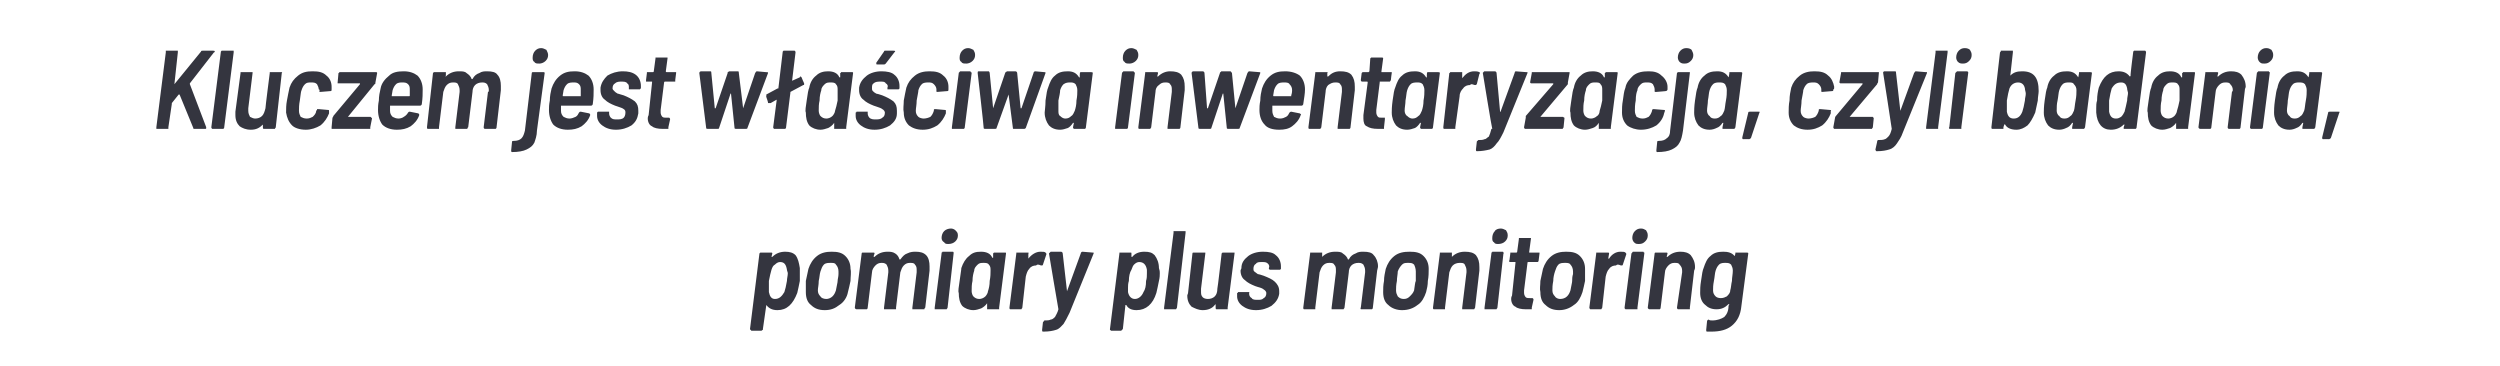 <?xml version="1.0" standalone="no"?>
<!DOCTYPE svg PUBLIC "-//W3C//DTD SVG 1.1//EN" "http://www.w3.org/Graphics/SVG/1.1/DTD/svg11.dtd">
<svg xmlns="http://www.w3.org/2000/svg" version="1.1" width="291px" height="42.6px" viewBox="0 -2 291 42.6" style="top:-2px">
  <desc>Kluczem jest w a ciwa inwentaryzacja, czyli badania, pomiary plus monitoring</desc>
  <defs/>
  <g id="Polygon100441">
    <path d="M 93.1 29.2 C 93.1 29.5 93.1 29.6 93.1 29.8 C 93.1 30 93.1 30.3 93.1 30.7 C 93 31.2 92.9 31.7 92.8 32.1 C 92.3 33.4 91.6 34.1 90.5 34.1 C 89.9 34.1 89.5 33.9 89.2 33.5 C 89.2 33.5 89.2 33.5 89.2 33.5 C 89.2 33.5 89.2 33.5 89.2 33.5 C 89.2 33.5 88.8 36.3 88.8 36.3 C 88.8 36.3 88.8 36.4 88.8 36.4 C 88.7 36.4 88.7 36.5 88.6 36.5 C 88.6 36.5 87.5 36.5 87.5 36.5 C 87.4 36.5 87.4 36.4 87.4 36.4 C 87.3 36.4 87.3 36.3 87.3 36.3 C 87.3 36.3 88.4 27.5 88.4 27.5 C 88.4 27.5 88.5 27.4 88.5 27.4 C 88.5 27.4 88.6 27.4 88.6 27.4 C 88.6 27.4 89.8 27.4 89.8 27.4 C 89.8 27.4 89.9 27.4 89.9 27.5 C 89.9 27.5 89.8 27.9 89.8 27.9 C 89.8 27.9 89.9 27.9 89.9 27.9 C 89.9 27.9 89.9 27.9 89.9 27.9 C 90.3 27.5 90.8 27.3 91.4 27.3 C 91.9 27.3 92.3 27.4 92.6 27.7 C 92.9 28.1 93 28.6 93.1 29.2 C 93.1 29.2 93.1 29.2 93.1 29.2 Z M 91.3 32 C 91.4 31.7 91.5 31.3 91.6 30.7 C 91.6 30.4 91.7 30.1 91.7 29.8 C 91.7 29.7 91.6 29.5 91.6 29.4 C 91.5 28.8 91.3 28.5 90.8 28.5 C 90.6 28.5 90.4 28.6 90.2 28.8 C 90 28.9 89.9 29.1 89.8 29.4 C 89.7 29.7 89.6 30.2 89.5 30.7 C 89.5 31 89.5 31.3 89.5 31.5 C 89.5 31.7 89.5 31.9 89.5 32 C 89.6 32.5 89.8 32.8 90.2 32.8 C 90.7 32.8 91 32.5 91.3 32 C 91.3 32 91.3 32 91.3 32 Z M 96 34.1 C 95.3 34.1 94.8 33.9 94.4 33.5 C 94 33.2 93.8 32.7 93.8 32 C 93.8 31.6 93.8 31.2 93.8 30.7 C 93.9 30.2 94 29.8 94.1 29.3 C 94.3 28.7 94.6 28.2 95.1 27.8 C 95.6 27.4 96.2 27.3 96.8 27.3 C 97.5 27.3 98 27.4 98.4 27.8 C 98.8 28.2 99 28.7 99 29.3 C 99.1 29.7 99 30.2 99 30.7 C 98.9 31.2 98.8 31.6 98.7 32 C 98.6 32.6 98.2 33.2 97.7 33.5 C 97.2 33.9 96.7 34.1 96 34.1 C 96 34.1 96 34.1 96 34.1 Z M 96.2 32.8 C 96.4 32.8 96.7 32.7 96.9 32.5 C 97.1 32.3 97.2 32.1 97.3 31.8 C 97.4 31.2 97.5 30.9 97.5 30.7 C 97.5 30.5 97.6 30.2 97.6 29.9 C 97.6 29.9 97.6 29.6 97.6 29.6 C 97.6 29.3 97.5 29 97.3 28.8 C 97.2 28.6 97 28.6 96.7 28.6 C 96.4 28.6 96.1 28.6 95.9 28.8 C 95.7 29 95.6 29.3 95.5 29.6 C 95.4 29.9 95.4 30.3 95.3 30.7 C 95.3 31.2 95.2 31.5 95.2 31.8 C 95.2 32.1 95.3 32.3 95.5 32.5 C 95.6 32.7 95.9 32.8 96.2 32.8 C 96.2 32.8 96.2 32.8 96.2 32.8 Z M 106.6 27.3 C 107.1 27.3 107.5 27.4 107.8 27.7 C 108.1 28 108.2 28.5 108.2 29 C 108.2 29.2 108.2 29.4 108.2 29.5 C 108.2 29.5 107.7 33.8 107.7 33.8 C 107.6 33.9 107.6 33.9 107.6 34 C 107.6 34 107.5 34 107.5 34 C 107.5 34 106.3 34 106.3 34 C 106.3 34 106.3 34 106.2 34 C 106.2 33.9 106.2 33.9 106.2 33.8 C 106.2 33.8 106.7 29.7 106.7 29.7 C 106.7 29.7 106.7 29.6 106.7 29.5 C 106.7 29.2 106.7 29 106.5 28.8 C 106.4 28.6 106.2 28.6 105.9 28.6 C 105.6 28.6 105.4 28.7 105.2 28.9 C 105 29.1 104.9 29.4 104.8 29.7 C 104.8 29.7 104.3 33.8 104.3 33.8 C 104.3 33.9 104.3 33.9 104.3 34 C 104.2 34 104.2 34 104.2 34 C 104.2 34 103 34 103 34 C 103 34 102.9 34 102.9 34 C 102.9 33.9 102.9 33.9 102.9 33.8 C 102.9 33.8 103.4 29.7 103.4 29.7 C 103.4 29.7 103.4 29.6 103.4 29.5 C 103.4 29.2 103.3 29 103.2 28.8 C 103 28.6 102.8 28.6 102.6 28.6 C 102.3 28.6 102.1 28.7 101.9 28.9 C 101.7 29.1 101.5 29.4 101.5 29.7 C 101.5 29.7 101 33.8 101 33.8 C 101 33.9 101 33.9 100.9 34 C 100.9 34 100.9 34 100.8 34 C 100.8 34 99.7 34 99.7 34 C 99.6 34 99.5 33.9 99.5 33.8 C 99.5 33.8 100.3 27.5 100.3 27.5 C 100.3 27.5 100.3 27.4 100.4 27.4 C 100.4 27.4 100.4 27.4 100.5 27.4 C 100.5 27.4 101.6 27.4 101.6 27.4 C 101.7 27.4 101.7 27.4 101.7 27.4 C 101.8 27.4 101.8 27.5 101.8 27.5 C 101.8 27.5 101.7 27.8 101.7 27.8 C 101.7 27.9 101.7 27.9 101.7 27.9 C 101.8 27.9 101.8 27.9 101.8 27.9 C 102.2 27.5 102.7 27.3 103.3 27.3 C 103.6 27.3 103.9 27.3 104.2 27.5 C 104.5 27.7 104.6 27.9 104.7 28.2 C 104.8 28.2 104.8 28.2 104.8 28.2 C 105.1 27.8 105.3 27.6 105.6 27.5 C 106 27.3 106.3 27.3 106.6 27.3 C 106.6 27.3 106.6 27.3 106.6 27.3 Z M 110.4 26.4 C 110.2 26.4 110 26.4 109.9 26.2 C 109.7 26.1 109.6 25.9 109.6 25.7 C 109.6 25.4 109.7 25.1 109.9 24.9 C 110.1 24.7 110.4 24.6 110.7 24.6 C 110.9 24.6 111.1 24.7 111.2 24.8 C 111.4 25 111.5 25.1 111.5 25.4 C 111.5 25.7 111.4 25.9 111.2 26.1 C 111 26.3 110.7 26.4 110.4 26.4 C 110.4 26.4 110.4 26.4 110.4 26.4 Z M 108.9 34 C 108.9 34 108.8 34 108.8 34 C 108.8 33.9 108.8 33.9 108.8 33.8 C 108.8 33.8 109.6 27.5 109.6 27.5 C 109.6 27.5 109.6 27.4 109.6 27.4 C 109.7 27.4 109.7 27.3 109.7 27.3 C 109.7 27.3 110.9 27.3 110.9 27.3 C 111 27.3 111 27.4 111 27.4 C 111 27.4 111 27.5 111 27.5 C 111 27.5 110.3 33.8 110.3 33.8 C 110.3 33.9 110.2 33.9 110.2 34 C 110.2 34 110.1 34 110.1 34 C 110.09 34 108.9 34 108.9 34 C 108.9 34 108.92 34 108.9 34 Z M 115.6 27.5 C 115.6 27.5 115.7 27.4 115.7 27.4 C 115.7 27.4 115.8 27.4 115.8 27.4 C 115.8 27.4 117 27.4 117 27.4 C 117.1 27.4 117.1 27.4 117.1 27.5 C 117.1 27.5 116.3 33.8 116.3 33.8 C 116.3 33.9 116.3 33.9 116.3 34 C 116.2 34 116.2 34 116.2 34 C 116.2 34 115 34 115 34 C 114.9 34 114.9 34 114.9 34 C 114.9 33.9 114.9 33.9 114.9 33.8 C 114.9 33.8 114.9 33.3 114.9 33.3 C 114.9 33.3 114.9 33.3 114.9 33.3 C 114.9 33.3 114.9 33.3 114.9 33.3 C 114.7 33.6 114.4 33.8 114.2 33.9 C 113.9 34 113.6 34.1 113.3 34.1 C 112.8 34.1 112.3 33.9 112 33.6 C 111.7 33.2 111.6 32.7 111.6 32.1 C 111.5 31.9 111.6 31.4 111.7 30.7 C 111.8 29.9 111.9 29.4 111.9 29.2 C 112.1 28.6 112.4 28.1 112.8 27.8 C 113.2 27.4 113.6 27.3 114.2 27.3 C 114.8 27.3 115.3 27.5 115.5 28 C 115.5 28 115.5 28 115.5 28 C 115.6 28 115.6 28 115.6 28 C 115.59 27.98 115.6 27.5 115.6 27.5 C 115.6 27.5 115.64 27.51 115.6 27.5 Z M 115 31.9 C 115.1 31.6 115.2 31.2 115.2 30.7 C 115.3 30.2 115.3 29.8 115.3 29.5 C 115.3 29.2 115.3 29 115.1 28.8 C 115 28.6 114.7 28.6 114.5 28.6 C 114.2 28.6 114 28.6 113.8 28.8 C 113.6 29 113.4 29.2 113.4 29.5 C 113.3 29.8 113.2 30.2 113.2 30.7 C 113.1 31.1 113.1 31.5 113.1 31.9 C 113.1 32.1 113.2 32.4 113.3 32.5 C 113.5 32.7 113.7 32.8 114 32.8 C 114.2 32.8 114.5 32.7 114.7 32.5 C 114.8 32.4 115 32.1 115 31.9 C 115 31.9 115 31.9 115 31.9 Z M 121.1 27.3 C 121.4 27.3 121.6 27.3 121.7 27.4 C 121.8 27.5 121.8 27.5 121.8 27.6 C 121.8 27.6 121.4 28.8 121.4 28.8 C 121.4 28.9 121.3 28.9 121.2 28.9 C 121.1 28.9 121 28.8 120.8 28.8 C 120.8 28.8 120.7 28.8 120.6 28.9 C 120.3 28.9 120 29 119.8 29.3 C 119.6 29.5 119.5 29.8 119.4 30.2 C 119.4 30.2 119 33.8 119 33.8 C 119 33.9 118.9 33.9 118.9 34 C 118.9 34 118.8 34 118.8 34 C 118.8 34 117.6 34 117.6 34 C 117.5 34 117.5 33.9 117.5 33.8 C 117.5 33.8 118.3 27.5 118.3 27.5 C 118.3 27.5 118.3 27.4 118.3 27.4 C 118.4 27.4 118.4 27.4 118.4 27.4 C 118.4 27.4 119.6 27.4 119.6 27.4 C 119.7 27.4 119.7 27.4 119.7 27.4 C 119.7 27.4 119.8 27.5 119.7 27.5 C 119.7 27.5 119.7 28.1 119.7 28.1 C 119.7 28.1 119.7 28.1 119.7 28.1 C 119.7 28.1 119.7 28.1 119.7 28.1 C 120.1 27.6 120.6 27.3 121.1 27.3 C 121.1 27.3 121.1 27.3 121.1 27.3 Z M 121.4 36.6 C 121.3 36.6 121.3 36.5 121.3 36.4 C 121.3 36.4 121.4 35.5 121.4 35.5 C 121.4 35.5 121.5 35.4 121.5 35.4 C 121.5 35.4 121.5 35.3 121.6 35.3 C 121.9 35.3 122.1 35.3 122.3 35.2 C 122.5 35.2 122.7 35 122.8 34.9 C 122.9 34.7 123.1 34.4 123.2 34 C 123.2 34 123.2 34 123.2 34 C 123.18 33.96 122.1 27.5 122.1 27.5 C 122.1 27.5 122.14 27.5 122.1 27.5 C 122.1 27.5 122.2 27.4 122.2 27.4 C 122.2 27.4 122.3 27.3 122.3 27.3 C 122.3 27.3 123.5 27.3 123.5 27.3 C 123.6 27.3 123.7 27.4 123.7 27.5 C 123.7 27.5 124.2 31.9 124.2 31.9 C 124.2 32 124.2 32 124.2 32 C 124.2 32 124.2 32 124.2 31.9 C 124.2 31.9 125.8 27.5 125.8 27.5 C 125.8 27.4 125.9 27.3 126 27.3 C 126 27.3 127.2 27.4 127.2 27.4 C 127.2 27.4 127.3 27.4 127.3 27.4 C 127.3 27.4 127.3 27.5 127.3 27.5 C 127.3 27.5 124.5 34.4 124.5 34.4 C 124.2 35 124 35.4 123.8 35.7 C 123.5 36 123.3 36.3 122.9 36.4 C 122.6 36.5 122.1 36.6 121.5 36.6 C 121.47 36.59 121.4 36.6 121.4 36.6 C 121.4 36.6 121.39 36.59 121.4 36.6 Z M 134.9 29.2 C 135 29.5 135 29.6 135 29.8 C 135 30 135 30.3 134.9 30.7 C 134.8 31.2 134.7 31.7 134.6 32.1 C 134.2 33.4 133.4 34.1 132.3 34.1 C 131.7 34.1 131.3 33.9 131.1 33.5 C 131.1 33.5 131.1 33.5 131 33.5 C 131 33.5 131 33.5 131 33.5 C 131 33.5 130.7 36.3 130.7 36.3 C 130.7 36.3 130.6 36.4 130.6 36.4 C 130.6 36.4 130.5 36.5 130.5 36.5 C 130.5 36.5 129.3 36.5 129.3 36.5 C 129.3 36.5 129.3 36.4 129.2 36.4 C 129.2 36.4 129.2 36.3 129.2 36.3 C 129.2 36.3 130.3 27.5 130.3 27.5 C 130.3 27.5 130.3 27.4 130.3 27.4 C 130.4 27.4 130.4 27.4 130.4 27.4 C 130.4 27.4 131.6 27.4 131.6 27.4 C 131.7 27.4 131.7 27.4 131.7 27.5 C 131.7 27.5 131.7 27.9 131.7 27.9 C 131.7 27.9 131.7 27.9 131.7 27.9 C 131.7 27.9 131.8 27.9 131.8 27.9 C 132.1 27.5 132.6 27.3 133.2 27.3 C 133.8 27.3 134.1 27.4 134.4 27.7 C 134.7 28.1 134.9 28.6 134.9 29.2 C 134.9 29.2 134.9 29.2 134.9 29.2 Z M 133.1 32 C 133.3 31.7 133.4 31.3 133.4 30.7 C 133.5 30.4 133.5 30.1 133.5 29.8 C 133.5 29.7 133.5 29.5 133.5 29.4 C 133.4 28.8 133.1 28.5 132.6 28.5 C 132.4 28.5 132.2 28.6 132 28.8 C 131.9 28.9 131.8 29.1 131.7 29.4 C 131.5 29.7 131.4 30.2 131.4 30.7 C 131.3 31 131.3 31.3 131.3 31.5 C 131.3 31.7 131.3 31.9 131.3 32 C 131.4 32.5 131.7 32.8 132.1 32.8 C 132.5 32.8 132.9 32.5 133.1 32 C 133.1 32 133.1 32 133.1 32 Z M 135.6 34 C 135.6 34 135.6 34 135.5 34 C 135.5 33.9 135.5 33.9 135.5 33.8 C 135.5 33.8 136.6 25.1 136.6 25.1 C 136.6 25 136.6 25 136.6 24.9 C 136.7 24.9 136.7 24.9 136.8 24.9 C 136.8 24.9 137.9 24.9 137.9 24.9 C 138 24.9 138 24.9 138 24.9 C 138 25 138 25 138 25.1 C 138 25.1 137 33.8 137 33.8 C 137 33.9 136.9 33.9 136.9 34 C 136.9 34 136.8 34 136.8 34 C 136.79 34 135.6 34 135.6 34 C 135.6 34 135.63 34 135.6 34 Z M 142.2 27.5 C 142.2 27.5 142.3 27.4 142.3 27.4 C 142.3 27.4 142.4 27.4 142.4 27.4 C 142.4 27.4 143.6 27.4 143.6 27.4 C 143.6 27.4 143.7 27.4 143.7 27.4 C 143.7 27.4 143.7 27.5 143.7 27.5 C 143.7 27.5 142.9 33.8 142.9 33.8 C 142.9 33.9 142.9 33.9 142.9 34 C 142.8 34 142.8 34 142.8 34 C 142.8 34 141.6 34 141.6 34 C 141.5 34 141.5 33.9 141.5 33.8 C 141.5 33.8 141.5 33.5 141.5 33.5 C 141.5 33.5 141.5 33.5 141.5 33.4 C 141.5 33.4 141.4 33.5 141.4 33.5 C 141.1 33.9 140.6 34.1 140 34.1 C 139.5 34.1 139.1 33.9 138.7 33.7 C 138.4 33.4 138.2 33 138.2 32.4 C 138.2 32.3 138.3 32.2 138.3 32 C 138.3 32 138.8 27.5 138.8 27.5 C 138.8 27.5 138.8 27.4 138.9 27.4 C 138.9 27.4 139 27.4 139 27.4 C 139 27.4 140.2 27.4 140.2 27.4 C 140.2 27.4 140.2 27.4 140.3 27.4 C 140.3 27.4 140.3 27.5 140.3 27.5 C 140.3 27.5 139.8 31.6 139.8 31.6 C 139.8 31.7 139.8 31.8 139.8 31.9 C 139.8 32.2 139.8 32.4 140 32.6 C 140.1 32.7 140.3 32.8 140.6 32.8 C 140.9 32.8 141.2 32.7 141.4 32.5 C 141.6 32.3 141.7 32 141.7 31.6 C 141.73 31.62 142.2 27.5 142.2 27.5 C 142.2 27.5 142.24 27.51 142.2 27.5 Z M 146.2 34.1 C 145.5 34.1 145 33.9 144.6 33.6 C 144.2 33.3 144 32.9 144 32.5 C 144 32.4 144 32.3 144 32.2 C 144 32.2 144 32.1 144 32.1 C 144.1 32.1 144.1 32.1 144.1 32 C 144.1 32 144.2 32 144.2 32 C 144.2 32 145.3 32 145.3 32 C 145.4 32 145.4 32 145.4 32 C 145.4 32.1 145.5 32.1 145.4 32.1 C 145.4 32.1 145.4 32.2 145.4 32.2 C 145.4 32.4 145.5 32.6 145.7 32.7 C 145.8 32.9 146.1 32.9 146.4 32.9 C 146.7 32.9 146.9 32.9 147.1 32.7 C 147.3 32.6 147.4 32.4 147.4 32.1 C 147.4 32 147.3 31.8 147.1 31.7 C 147 31.6 146.8 31.5 146.4 31.4 C 146.4 31.4 146.1 31.3 146.1 31.3 C 145.6 31.1 145.2 30.9 144.9 30.6 C 144.6 30.4 144.4 30 144.4 29.5 C 144.4 29.4 144.5 29.3 144.5 29.2 C 144.5 28.6 144.8 28.2 145.3 27.8 C 145.7 27.5 146.3 27.3 147 27.3 C 147.7 27.3 148.2 27.4 148.5 27.7 C 148.9 28 149.1 28.5 149.1 29 C 149.1 29.1 149.1 29.2 149.1 29.3 C 149.1 29.3 149.1 29.3 149.1 29.3 C 149.1 29.3 149.1 29.3 149 29.4 C 149 29.4 149 29.4 148.9 29.4 C 148.9 29.4 147.9 29.4 147.9 29.4 C 147.8 29.4 147.8 29.4 147.8 29.4 C 147.7 29.3 147.7 29.3 147.7 29.3 C 147.7 29.3 147.7 29.2 147.7 29.2 C 147.8 29 147.7 28.8 147.6 28.7 C 147.4 28.5 147.2 28.5 146.9 28.5 C 146.6 28.5 146.3 28.5 146.2 28.7 C 146 28.8 145.9 29 145.9 29.3 C 145.9 29.4 145.9 29.5 146 29.6 C 146.1 29.7 146.3 29.8 146.4 29.9 C 146.5 29.9 146.8 30 147.1 30.1 C 147.6 30.3 148.1 30.5 148.4 30.8 C 148.7 31.1 148.9 31.4 148.9 31.9 C 148.9 32 148.9 32.1 148.9 32.2 C 148.8 32.8 148.5 33.2 148 33.6 C 147.5 33.9 146.9 34.1 146.2 34.1 C 146.2 34.1 146.2 34.1 146.2 34.1 Z M 158.7 27.3 C 159.3 27.3 159.7 27.4 159.9 27.7 C 160.2 28 160.4 28.5 160.4 29 C 160.4 29.2 160.3 29.4 160.3 29.5 C 160.3 29.5 159.8 33.8 159.8 33.8 C 159.8 33.9 159.8 33.9 159.7 34 C 159.7 34 159.7 34 159.6 34 C 159.6 34 158.5 34 158.5 34 C 158.4 34 158.4 34 158.4 34 C 158.4 33.9 158.3 33.9 158.4 33.8 C 158.4 33.8 158.9 29.7 158.9 29.7 C 158.9 29.7 158.9 29.6 158.9 29.5 C 158.9 29.2 158.8 29 158.7 28.8 C 158.5 28.6 158.3 28.6 158.1 28.6 C 157.8 28.6 157.5 28.7 157.3 28.9 C 157.1 29.1 157 29.4 157 29.7 C 157 29.7 156.5 33.8 156.5 33.8 C 156.5 33.9 156.4 33.9 156.4 34 C 156.4 34 156.3 34 156.3 34 C 156.3 34 155.1 34 155.1 34 C 155.1 34 155.1 34 155 34 C 155 33.9 155 33.9 155 33.8 C 155 33.8 155.5 29.7 155.5 29.7 C 155.5 29.7 155.5 29.6 155.5 29.5 C 155.5 29.2 155.5 29 155.3 28.8 C 155.2 28.6 155 28.6 154.7 28.6 C 154.4 28.6 154.2 28.7 154 28.9 C 153.8 29.1 153.7 29.4 153.6 29.7 C 153.6 29.7 153.1 33.8 153.1 33.8 C 153.1 33.9 153.1 33.9 153.1 34 C 153 34 153 34 153 34 C 153 34 151.8 34 151.8 34 C 151.7 34 151.7 33.9 151.7 33.8 C 151.7 33.8 152.5 27.5 152.5 27.5 C 152.5 27.5 152.5 27.4 152.5 27.4 C 152.5 27.4 152.6 27.4 152.6 27.4 C 152.6 27.4 153.8 27.4 153.8 27.4 C 153.8 27.4 153.9 27.4 153.9 27.4 C 153.9 27.4 153.9 27.5 153.9 27.5 C 153.9 27.5 153.9 27.8 153.9 27.8 C 153.9 27.9 153.9 27.9 153.9 27.9 C 153.9 27.9 153.9 27.9 153.9 27.9 C 154.3 27.5 154.8 27.3 155.4 27.3 C 155.8 27.3 156.1 27.3 156.3 27.5 C 156.6 27.7 156.8 27.9 156.9 28.2 C 156.9 28.2 157 28.2 157 28.2 C 157.2 27.8 157.5 27.6 157.8 27.5 C 158.1 27.3 158.4 27.3 158.7 27.3 C 158.7 27.3 158.7 27.3 158.7 27.3 Z M 163.2 34.1 C 162.6 34.1 162 33.9 161.6 33.5 C 161.2 33.2 161 32.7 161 32 C 161 31.6 161 31.2 161.1 30.7 C 161.1 30.2 161.2 29.8 161.3 29.3 C 161.5 28.7 161.8 28.2 162.3 27.8 C 162.8 27.4 163.4 27.3 164.1 27.3 C 164.8 27.3 165.3 27.4 165.7 27.8 C 166.1 28.2 166.3 28.7 166.3 29.3 C 166.3 29.7 166.3 30.2 166.2 30.7 C 166.2 31.2 166.1 31.6 166 32 C 165.8 32.6 165.5 33.2 165 33.5 C 164.5 33.9 163.9 34.1 163.2 34.1 C 163.2 34.1 163.2 34.1 163.2 34.1 Z M 163.4 32.8 C 163.7 32.8 163.9 32.7 164.1 32.5 C 164.3 32.3 164.5 32.1 164.6 31.8 C 164.7 31.2 164.7 30.9 164.8 30.7 C 164.8 30.5 164.8 30.2 164.8 29.9 C 164.8 29.9 164.8 29.6 164.8 29.6 C 164.8 29.3 164.7 29 164.6 28.8 C 164.4 28.6 164.2 28.6 163.9 28.6 C 163.6 28.6 163.4 28.6 163.2 28.8 C 163 29 162.8 29.3 162.7 29.6 C 162.7 29.9 162.6 30.3 162.6 30.7 C 162.5 31.2 162.5 31.5 162.5 31.8 C 162.5 32.1 162.6 32.3 162.7 32.5 C 162.9 32.7 163.1 32.8 163.4 32.8 C 163.4 32.8 163.4 32.8 163.4 32.8 Z M 170.5 27.3 C 171.1 27.3 171.5 27.4 171.8 27.7 C 172.1 28.1 172.2 28.5 172.2 29.1 C 172.2 29.2 172.2 29.3 172.2 29.5 C 172.2 29.5 171.7 33.8 171.7 33.8 C 171.7 33.9 171.6 33.9 171.6 34 C 171.6 34 171.5 34 171.5 34 C 171.5 34 170.3 34 170.3 34 C 170.3 34 170.2 34 170.2 34 C 170.2 33.9 170.2 33.9 170.2 33.8 C 170.2 33.8 170.7 29.7 170.7 29.7 C 170.7 29.7 170.7 29.6 170.7 29.5 C 170.7 29.2 170.6 29 170.5 28.8 C 170.4 28.6 170.2 28.6 169.9 28.6 C 169.6 28.6 169.3 28.7 169.1 28.9 C 168.9 29.1 168.8 29.4 168.7 29.7 C 168.7 29.7 168.2 33.8 168.2 33.8 C 168.2 33.9 168.2 33.9 168.2 34 C 168.2 34 168.1 34 168.1 34 C 168.1 34 166.9 34 166.9 34 C 166.8 34 166.8 33.9 166.8 33.8 C 166.8 33.8 167.6 27.5 167.6 27.5 C 167.6 27.5 167.6 27.4 167.6 27.4 C 167.6 27.4 167.7 27.4 167.7 27.4 C 167.7 27.4 168.9 27.4 168.9 27.4 C 168.9 27.4 169 27.4 169 27.4 C 169 27.4 169 27.5 169 27.5 C 169 27.5 169 27.9 169 27.9 C 169 27.9 169 27.9 169 27.9 C 169 27.9 169 27.9 169 27.9 C 169.4 27.5 169.9 27.3 170.5 27.3 C 170.5 27.3 170.5 27.3 170.5 27.3 Z M 174.4 26.4 C 174.2 26.4 174 26.4 173.9 26.2 C 173.7 26.1 173.7 25.9 173.7 25.7 C 173.7 25.4 173.8 25.1 174 24.9 C 174.1 24.7 174.4 24.6 174.7 24.6 C 174.9 24.6 175.1 24.7 175.3 24.8 C 175.4 25 175.5 25.1 175.5 25.4 C 175.5 25.7 175.4 25.9 175.2 26.1 C 175 26.3 174.7 26.4 174.4 26.4 C 174.4 26.4 174.4 26.4 174.4 26.4 Z M 172.9 34 C 172.9 34 172.9 34 172.8 34 C 172.8 33.9 172.8 33.9 172.8 33.8 C 172.8 33.8 173.6 27.5 173.6 27.5 C 173.6 27.5 173.6 27.4 173.6 27.4 C 173.7 27.4 173.7 27.3 173.7 27.3 C 173.7 27.3 174.9 27.3 174.9 27.3 C 175 27.3 175 27.4 175 27.4 C 175 27.4 175.1 27.5 175 27.5 C 175 27.5 174.3 33.8 174.3 33.8 C 174.3 33.9 174.2 33.9 174.2 34 C 174.2 34 174.1 34 174.1 34 C 174.1 34 172.9 34 172.9 34 C 172.9 34 172.93 34 172.9 34 Z M 179.1 28.3 C 179.1 28.4 179.1 28.4 179 28.5 C 179 28.5 179 28.5 178.9 28.5 C 178.9 28.5 177.9 28.5 177.9 28.5 C 177.9 28.5 177.9 28.5 177.9 28.5 C 177.8 28.5 177.8 28.5 177.8 28.6 C 177.8 28.6 177.4 31.8 177.4 31.8 C 177.4 31.9 177.4 32 177.4 32.1 C 177.4 32.3 177.5 32.5 177.6 32.6 C 177.7 32.7 177.9 32.7 178.1 32.7 C 178.1 32.7 178.3 32.7 178.3 32.7 C 178.4 32.7 178.4 32.7 178.4 32.7 C 178.5 32.8 178.5 32.8 178.5 32.9 C 178.5 32.9 178.3 33.8 178.3 33.8 C 178.3 33.9 178.3 33.9 178.3 34 C 178.2 34 178.2 34 178.2 34 C 178.2 34 177.6 34 177.6 34 C 177.1 34 176.6 33.9 176.4 33.7 C 176.1 33.6 175.9 33.2 175.9 32.8 C 175.9 32.7 175.9 32.6 176 32.4 C 176 32.4 176.4 28.6 176.4 28.6 C 176.4 28.5 176.4 28.5 176.4 28.5 C 176.4 28.5 175.8 28.5 175.8 28.5 C 175.7 28.5 175.7 28.5 175.7 28.5 C 175.7 28.4 175.6 28.4 175.7 28.3 C 175.7 28.3 175.8 27.5 175.8 27.5 C 175.8 27.5 175.8 27.4 175.8 27.4 C 175.8 27.4 175.9 27.4 175.9 27.4 C 175.9 27.4 176.5 27.4 176.5 27.4 C 176.6 27.4 176.6 27.3 176.6 27.3 C 176.6 27.3 176.8 25.8 176.8 25.8 C 176.8 25.8 176.8 25.7 176.8 25.7 C 176.9 25.7 176.9 25.7 176.9 25.7 C 176.9 25.7 178 25.7 178 25.7 C 178.1 25.7 178.1 25.7 178.2 25.7 C 178.2 25.7 178.2 25.8 178.2 25.8 C 178.2 25.8 178 27.3 178 27.3 C 178 27.3 178 27.4 178 27.4 C 178 27.4 179.1 27.4 179.1 27.4 C 179.1 27.4 179.2 27.4 179.2 27.4 C 179.2 27.4 179.2 27.5 179.2 27.5 C 179.21 27.51 179.1 28.3 179.1 28.3 C 179.1 28.3 179.1 28.34 179.1 28.3 Z M 181.5 34.1 C 180.8 34.1 180.3 33.9 179.9 33.5 C 179.5 33.2 179.3 32.7 179.3 32 C 179.2 31.6 179.3 31.2 179.3 30.7 C 179.4 30.2 179.5 29.8 179.6 29.3 C 179.8 28.7 180.1 28.2 180.6 27.8 C 181.1 27.4 181.7 27.3 182.3 27.3 C 183 27.3 183.5 27.4 183.9 27.8 C 184.3 28.2 184.5 28.7 184.5 29.3 C 184.5 29.7 184.5 30.2 184.5 30.7 C 184.4 31.2 184.3 31.6 184.2 32 C 184 32.6 183.7 33.2 183.2 33.5 C 182.7 33.9 182.1 34.1 181.5 34.1 C 181.5 34.1 181.5 34.1 181.5 34.1 Z M 181.6 32.8 C 181.9 32.8 182.2 32.7 182.4 32.5 C 182.6 32.3 182.7 32.1 182.8 31.8 C 182.9 31.2 183 30.9 183 30.7 C 183 30.5 183 30.2 183.1 29.9 C 183.1 29.9 183.1 29.6 183.1 29.6 C 183.1 29.3 183 29 182.8 28.8 C 182.7 28.6 182.4 28.6 182.2 28.6 C 181.9 28.6 181.6 28.6 181.4 28.8 C 181.2 29 181.1 29.3 181 29.6 C 180.9 29.9 180.8 30.3 180.8 30.7 C 180.7 31.2 180.7 31.5 180.7 31.8 C 180.7 32.1 180.8 32.3 181 32.5 C 181.1 32.7 181.4 32.8 181.6 32.8 C 181.6 32.8 181.6 32.8 181.6 32.8 Z M 188.6 27.3 C 188.9 27.3 189.1 27.3 189.2 27.4 C 189.3 27.5 189.3 27.5 189.3 27.6 C 189.3 27.6 188.9 28.8 188.9 28.8 C 188.9 28.9 188.8 28.9 188.7 28.9 C 188.6 28.9 188.5 28.8 188.3 28.8 C 188.3 28.8 188.2 28.8 188.1 28.9 C 187.8 28.9 187.5 29 187.3 29.3 C 187.1 29.5 187 29.8 186.9 30.2 C 186.9 30.2 186.5 33.8 186.5 33.8 C 186.5 33.9 186.4 33.9 186.4 34 C 186.4 34 186.3 34 186.3 34 C 186.3 34 185.1 34 185.1 34 C 185.1 34 185 33.9 185 33.8 C 185 33.8 185.8 27.5 185.8 27.5 C 185.8 27.5 185.8 27.4 185.8 27.4 C 185.9 27.4 185.9 27.4 186 27.4 C 186 27.4 187.1 27.4 187.1 27.4 C 187.2 27.4 187.2 27.4 187.2 27.4 C 187.3 27.4 187.3 27.5 187.3 27.5 C 187.3 27.5 187.2 28.1 187.2 28.1 C 187.2 28.1 187.2 28.1 187.2 28.1 C 187.2 28.1 187.2 28.1 187.3 28.1 C 187.6 27.6 188.1 27.3 188.6 27.3 C 188.6 27.3 188.6 27.3 188.6 27.3 Z M 190.8 26.4 C 190.5 26.4 190.4 26.4 190.2 26.2 C 190.1 26.1 190 25.9 190 25.7 C 190 25.4 190.1 25.1 190.3 24.9 C 190.5 24.7 190.7 24.6 191 24.6 C 191.3 24.6 191.4 24.7 191.6 24.8 C 191.7 25 191.8 25.1 191.8 25.4 C 191.8 25.7 191.7 25.9 191.5 26.1 C 191.3 26.3 191.1 26.4 190.8 26.4 C 190.8 26.4 190.8 26.4 190.8 26.4 Z M 189.3 34 C 189.2 34 189.2 34 189.2 34 C 189.1 33.9 189.1 33.9 189.1 33.8 C 189.1 33.8 189.9 27.5 189.9 27.5 C 189.9 27.5 190 27.4 190 27.4 C 190 27.4 190 27.3 190.1 27.3 C 190.1 27.3 191.3 27.3 191.3 27.3 C 191.3 27.3 191.3 27.4 191.4 27.4 C 191.4 27.4 191.4 27.5 191.4 27.5 C 191.4 27.5 190.6 33.8 190.6 33.8 C 190.6 33.9 190.6 33.9 190.6 34 C 190.5 34 190.5 34 190.4 34 C 190.44 34 189.3 34 189.3 34 C 189.3 34 189.27 34 189.3 34 Z M 195.6 27.3 C 196.1 27.3 196.5 27.4 196.8 27.7 C 197.1 28.1 197.3 28.5 197.3 29.1 C 197.3 29.2 197.3 29.3 197.2 29.5 C 197.2 29.5 196.7 33.8 196.7 33.8 C 196.7 33.9 196.7 33.9 196.7 34 C 196.6 34 196.6 34 196.5 34 C 196.5 34 195.4 34 195.4 34 C 195.3 34 195.3 34 195.3 34 C 195.2 33.9 195.2 33.9 195.2 33.8 C 195.2 33.8 195.8 29.7 195.8 29.7 C 195.8 29.7 195.8 29.6 195.8 29.5 C 195.8 29.2 195.7 29 195.5 28.8 C 195.4 28.6 195.2 28.6 194.9 28.6 C 194.6 28.6 194.4 28.7 194.2 28.9 C 194 29.1 193.8 29.4 193.8 29.7 C 193.8 29.7 193.3 33.8 193.3 33.8 C 193.3 33.9 193.3 33.9 193.2 34 C 193.2 34 193.2 34 193.1 34 C 193.1 34 192 34 192 34 C 191.9 34 191.8 33.9 191.8 33.8 C 191.8 33.8 192.6 27.5 192.6 27.5 C 192.6 27.5 192.6 27.4 192.7 27.4 C 192.7 27.4 192.7 27.4 192.8 27.4 C 192.8 27.4 193.9 27.4 193.9 27.4 C 194 27.4 194 27.4 194 27.4 C 194.1 27.4 194.1 27.5 194.1 27.5 C 194.1 27.5 194 27.9 194 27.9 C 194 27.9 194 27.9 194 27.9 C 194.1 27.9 194.1 27.9 194.1 27.9 C 194.5 27.5 195 27.3 195.6 27.3 C 195.6 27.3 195.6 27.3 195.6 27.3 Z M 202 27.5 C 202 27.5 202 27.4 202 27.4 C 202.1 27.4 202.1 27.4 202.2 27.4 C 202.2 27.4 203.3 27.4 203.3 27.4 C 203.4 27.4 203.5 27.4 203.5 27.5 C 203.5 27.5 202.7 33.6 202.7 33.6 C 202.6 34.7 202.2 35.4 201.6 35.9 C 201 36.4 200.2 36.6 199.2 36.6 C 199.1 36.6 198.9 36.6 198.7 36.6 C 198.6 36.6 198.6 36.5 198.6 36.4 C 198.6 36.4 198.7 35.4 198.7 35.4 C 198.7 35.3 198.8 35.2 198.9 35.2 C 199 35.3 199.1 35.3 199.3 35.3 C 199.9 35.3 200.4 35.1 200.7 34.9 C 201 34.6 201.2 34.2 201.2 33.6 C 201.2 33.6 201.3 33.4 201.3 33.4 C 201.3 33.4 201.3 33.4 201.2 33.4 C 201.2 33.4 201.2 33.4 201.2 33.4 C 200.8 33.8 200.4 34 199.8 34 C 199.2 34 198.8 33.8 198.5 33.5 C 198.1 33.2 197.9 32.7 197.9 32.1 C 197.9 31.7 197.9 31.3 198 30.7 C 198.1 29.9 198.2 29.4 198.3 29.2 C 198.5 28.6 198.7 28.1 199.1 27.8 C 199.5 27.4 200 27.3 200.6 27.3 C 201.1 27.3 201.6 27.4 201.9 27.8 C 201.9 27.9 201.9 27.9 201.9 27.9 C 201.9 27.9 201.9 27.8 201.9 27.8 C 201.94 27.81 202 27.5 202 27.5 C 202 27.5 201.98 27.51 202 27.5 Z M 201.4 31.8 C 201.5 31.5 201.5 31.1 201.6 30.7 C 201.6 30.3 201.7 29.9 201.7 29.5 C 201.7 29.2 201.6 29 201.5 28.8 C 201.3 28.6 201.1 28.6 200.8 28.6 C 200.6 28.6 200.3 28.6 200.1 28.8 C 199.9 29 199.8 29.2 199.7 29.5 C 199.6 29.8 199.6 30.2 199.5 30.7 C 199.4 31.2 199.4 31.5 199.4 31.8 C 199.4 32.1 199.5 32.3 199.7 32.5 C 199.8 32.6 200 32.7 200.3 32.7 C 200.6 32.7 200.8 32.6 201 32.5 C 201.2 32.3 201.4 32.1 201.4 31.8 C 201.4 31.8 201.4 31.8 201.4 31.8 Z " stroke="none" fill="#34353f"/>
  </g>
  <g id="Polygon100440">
    <path d="M 18.3 13 C 18.3 13 18.2 13 18.2 13 C 18.2 12.9 18.2 12.9 18.2 12.8 C 18.2 12.8 19.3 4.1 19.3 4.1 C 19.3 4 19.3 4 19.3 3.9 C 19.3 3.9 19.4 3.9 19.4 3.9 C 19.4 3.9 20.6 3.9 20.6 3.9 C 20.6 3.9 20.7 3.9 20.7 3.9 C 20.7 4 20.7 4 20.7 4.1 C 20.7 4.1 20.3 7.8 20.3 7.8 C 20.3 7.8 20.3 7.8 20.3 7.9 C 20.3 7.9 20.3 7.9 20.3 7.8 C 20.3 7.8 23.4 4 23.4 4 C 23.4 3.9 23.5 3.9 23.6 3.9 C 23.6 3.9 24.8 3.9 24.8 3.9 C 24.9 3.9 25 3.9 25 4 C 25 4 25 4.1 24.9 4.1 C 24.9 4.1 22.1 7.7 22.1 7.7 C 22.1 7.8 22.1 7.8 22.1 7.8 C 22.1 7.8 24 12.8 24 12.8 C 24 12.8 24 12.9 24 12.9 C 24 13 24 13 23.9 13 C 23.9 13 22.6 13 22.6 13 C 22.5 13 22.5 13 22.5 12.9 C 22.5 12.9 20.9 9 20.9 9 C 20.9 9 20.9 9 20.8 9 C 20.8 9 20 10 20 10 C 20 10 20 10 20 10.1 C 20 10.1 19.6 12.8 19.6 12.8 C 19.6 12.9 19.6 12.9 19.6 13 C 19.6 13 19.5 13 19.5 13 C 19.48 13 18.3 13 18.3 13 C 18.3 13 18.31 13 18.3 13 Z M 24.8 13 C 24.7 13 24.7 13 24.7 13 C 24.6 12.9 24.6 12.9 24.6 12.8 C 24.6 12.8 25.7 4.1 25.7 4.1 C 25.7 4 25.7 4 25.8 3.9 C 25.8 3.9 25.8 3.9 25.9 3.9 C 25.9 3.9 27 3.9 27 3.9 C 27.1 3.9 27.1 3.9 27.2 3.9 C 27.2 4 27.2 4 27.2 4.1 C 27.2 4.1 26.1 12.8 26.1 12.8 C 26.1 12.9 26.1 12.9 26 13 C 26 13 26 13 25.9 13 C 25.93 13 24.8 13 24.8 13 C 24.8 13 24.77 13 24.8 13 Z M 31.4 6.5 C 31.4 6.5 31.4 6.4 31.4 6.4 C 31.5 6.4 31.5 6.4 31.5 6.4 C 31.5 6.4 32.7 6.4 32.7 6.4 C 32.8 6.4 32.8 6.4 32.8 6.4 C 32.8 6.4 32.9 6.5 32.8 6.5 C 32.8 6.5 32.1 12.8 32.1 12.8 C 32.1 12.9 32 12.9 32 13 C 32 13 31.9 13 31.9 13 C 31.9 13 30.7 13 30.7 13 C 30.6 13 30.6 12.9 30.6 12.8 C 30.6 12.8 30.6 12.5 30.6 12.5 C 30.6 12.5 30.6 12.5 30.6 12.4 C 30.6 12.4 30.6 12.5 30.6 12.5 C 30.2 12.9 29.8 13.1 29.2 13.1 C 28.6 13.1 28.2 12.9 27.9 12.7 C 27.6 12.4 27.4 12 27.4 11.4 C 27.4 11.3 27.4 11.2 27.4 11 C 27.4 11 28 6.5 28 6.5 C 28 6.5 28 6.4 28 6.4 C 28.1 6.4 28.1 6.4 28.1 6.4 C 28.1 6.4 29.3 6.4 29.3 6.4 C 29.3 6.4 29.4 6.4 29.4 6.4 C 29.4 6.4 29.4 6.5 29.4 6.5 C 29.4 6.5 28.9 10.6 28.9 10.6 C 28.9 10.7 28.9 10.8 28.9 10.9 C 28.9 11.2 29 11.4 29.1 11.6 C 29.3 11.7 29.5 11.8 29.7 11.8 C 30 11.8 30.3 11.7 30.5 11.5 C 30.7 11.3 30.8 11 30.9 10.6 C 30.87 10.62 31.4 6.5 31.4 6.5 C 31.4 6.5 31.38 6.51 31.4 6.5 Z M 35.6 13.1 C 34.9 13.1 34.3 12.9 34 12.6 C 33.6 12.2 33.4 11.7 33.3 11.1 C 33.3 10.7 33.3 10.2 33.4 9.7 C 33.5 9.1 33.6 8.7 33.7 8.2 C 33.9 7.6 34.2 7.2 34.7 6.8 C 35.2 6.4 35.7 6.3 36.4 6.3 C 37.1 6.3 37.6 6.4 38 6.8 C 38.4 7.1 38.6 7.6 38.6 8.1 C 38.6 8.3 38.6 8.4 38.6 8.4 C 38.6 8.5 38.6 8.6 38.5 8.6 C 38.46 8.61 37.3 8.7 37.3 8.7 C 37.3 8.7 37.27 8.72 37.3 8.7 C 37.2 8.7 37.1 8.7 37.2 8.6 C 37.2 8.5 37.2 8.4 37.1 8.4 C 37.1 8.2 37 8 36.9 7.8 C 36.7 7.6 36.5 7.6 36.2 7.6 C 35.9 7.6 35.7 7.6 35.5 7.8 C 35.3 8 35.2 8.2 35.1 8.5 C 35 8.7 35 9.1 34.9 9.7 C 34.8 10.2 34.8 10.6 34.8 10.9 C 34.8 11.2 34.9 11.4 35 11.6 C 35.2 11.7 35.4 11.8 35.7 11.8 C 36 11.8 36.2 11.7 36.4 11.6 C 36.6 11.4 36.8 11.2 36.8 10.9 C 36.8 10.9 36.9 10.8 36.9 10.8 C 36.9 10.8 36.9 10.7 36.9 10.7 C 37 10.7 37 10.7 37.1 10.7 C 37.1 10.7 38.2 10.8 38.2 10.8 C 38.3 10.8 38.3 10.8 38.3 10.9 C 38.3 10.9 38.3 11.2 38.3 11.2 C 38.1 11.7 37.8 12.2 37.3 12.6 C 36.8 12.9 36.2 13.1 35.6 13.1 C 35.6 13.1 35.6 13.1 35.6 13.1 Z M 38.7 13 C 38.7 13 38.7 13 38.6 13 C 38.6 12.9 38.6 12.9 38.6 12.8 C 38.6 12.8 38.7 11.7 38.7 11.7 C 38.7 11.7 38.8 11.6 38.8 11.5 C 38.8 11.5 41.9 7.8 41.9 7.8 C 41.9 7.8 41.9 7.8 41.9 7.7 C 41.9 7.7 41.9 7.7 41.9 7.7 C 41.9 7.7 39.4 7.7 39.4 7.7 C 39.4 7.7 39.4 7.7 39.3 7.7 C 39.3 7.6 39.3 7.6 39.3 7.6 C 39.3 7.6 39.4 6.5 39.4 6.5 C 39.5 6.5 39.5 6.4 39.5 6.4 C 39.5 6.4 39.6 6.4 39.6 6.4 C 39.6 6.4 43.7 6.4 43.7 6.4 C 43.8 6.4 43.8 6.4 43.8 6.4 C 43.9 6.4 43.9 6.5 43.9 6.5 C 43.9 6.5 43.7 7.6 43.7 7.6 C 43.7 7.7 43.7 7.8 43.6 7.8 C 43.6 7.8 40.5 11.6 40.5 11.6 C 40.5 11.6 40.5 11.6 40.5 11.6 C 40.5 11.6 40.5 11.6 40.5 11.6 C 40.5 11.6 43.1 11.6 43.1 11.6 C 43.2 11.6 43.2 11.7 43.2 11.7 C 43.3 11.7 43.3 11.7 43.3 11.8 C 43.3 11.8 43.1 12.8 43.1 12.8 C 43.1 12.9 43.1 12.9 43.1 13 C 43 13 43 13 43 13 C 42.96 13 38.7 13 38.7 13 C 38.7 13 38.73 13 38.7 13 Z M 49.2 8.4 C 49.2 8.9 49.2 9.4 49.1 10.1 C 49.1 10.2 49 10.3 48.9 10.3 C 48.9 10.3 45.5 10.3 45.5 10.3 C 45.5 10.3 45.5 10.3 45.5 10.3 C 45.4 10.3 45.4 10.3 45.4 10.3 C 45.4 10.5 45.4 10.6 45.4 10.9 C 45.4 11.2 45.5 11.4 45.7 11.6 C 45.9 11.7 46.1 11.8 46.4 11.8 C 46.6 11.8 46.9 11.7 47 11.6 C 47.2 11.5 47.4 11.3 47.5 11.1 C 47.6 11 47.6 11 47.7 11 C 47.7 11 48.7 11.2 48.7 11.2 C 48.8 11.3 48.8 11.3 48.8 11.4 C 48.6 12 48.2 12.4 47.8 12.7 C 47.3 13 46.8 13.1 46.2 13.1 C 45.5 13.1 44.9 12.9 44.5 12.5 C 44.2 12.1 44 11.5 44 10.8 C 44 10.5 44 10.2 44.1 9.7 C 44.1 9.2 44.2 8.7 44.3 8.3 C 44.4 7.7 44.8 7.2 45.3 6.8 C 45.7 6.4 46.3 6.3 47 6.3 C 47.7 6.3 48.2 6.5 48.6 6.8 C 49 7.2 49.2 7.8 49.2 8.4 C 49.2 8.4 49.2 8.4 49.2 8.4 Z M 46.8 7.6 C 46.6 7.6 46.3 7.6 46.1 7.8 C 45.9 8 45.8 8.2 45.7 8.5 C 45.7 8.5 45.6 9.1 45.6 9.1 C 45.6 9.2 45.6 9.2 45.6 9.2 C 45.6 9.2 47.6 9.2 47.6 9.2 C 47.7 9.2 47.7 9.2 47.7 9.1 C 47.7 8.8 47.7 8.6 47.7 8.5 C 47.7 8.2 47.7 8 47.5 7.8 C 47.3 7.6 47.1 7.6 46.8 7.6 C 46.8 7.6 46.8 7.6 46.8 7.6 Z M 56.7 6.3 C 57.3 6.3 57.7 6.4 57.9 6.7 C 58.2 7 58.3 7.5 58.3 8 C 58.3 8.2 58.3 8.4 58.3 8.5 C 58.3 8.5 57.8 12.8 57.8 12.8 C 57.8 12.9 57.8 12.9 57.7 13 C 57.7 13 57.7 13 57.6 13 C 57.6 13 56.5 13 56.5 13 C 56.4 13 56.4 13 56.4 13 C 56.3 12.9 56.3 12.9 56.3 12.8 C 56.3 12.8 56.8 8.7 56.8 8.7 C 56.9 8.7 56.9 8.6 56.9 8.5 C 56.9 8.2 56.8 8 56.7 7.8 C 56.5 7.6 56.3 7.6 56.1 7.6 C 55.8 7.6 55.5 7.7 55.3 7.9 C 55.1 8.1 55 8.4 55 8.7 C 55 8.7 54.5 12.8 54.5 12.8 C 54.4 12.9 54.4 12.9 54.4 13 C 54.4 13 54.3 13 54.3 13 C 54.3 13 53.1 13 53.1 13 C 53.1 13 53.1 13 53 13 C 53 12.9 53 12.9 53 12.8 C 53 12.8 53.5 8.7 53.5 8.7 C 53.5 8.7 53.5 8.6 53.5 8.5 C 53.5 8.2 53.4 8 53.3 7.8 C 53.2 7.6 53 7.6 52.7 7.6 C 52.4 7.6 52.2 7.7 52 7.9 C 51.8 8.1 51.7 8.4 51.6 8.7 C 51.6 8.7 51.1 12.8 51.1 12.8 C 51.1 12.9 51.1 12.9 51.1 13 C 51 13 51 13 50.9 13 C 50.9 13 49.8 13 49.8 13 C 49.7 13 49.7 12.9 49.7 12.8 C 49.7 12.8 50.4 6.5 50.4 6.5 C 50.4 6.5 50.5 6.4 50.5 6.4 C 50.5 6.4 50.6 6.4 50.6 6.4 C 50.6 6.4 51.8 6.4 51.8 6.4 C 51.8 6.4 51.8 6.4 51.9 6.4 C 51.9 6.4 51.9 6.5 51.9 6.5 C 51.9 6.5 51.9 6.8 51.9 6.8 C 51.8 6.9 51.9 6.9 51.9 6.9 C 51.9 6.9 51.9 6.9 51.9 6.9 C 52.3 6.5 52.8 6.3 53.4 6.3 C 53.8 6.3 54.1 6.3 54.3 6.5 C 54.6 6.7 54.8 6.9 54.9 7.2 C 54.9 7.2 54.9 7.2 55 7.2 C 55.2 6.8 55.5 6.6 55.8 6.5 C 56.1 6.3 56.4 6.3 56.7 6.3 C 56.7 6.3 56.7 6.3 56.7 6.3 Z M 62.8 5.4 C 62.5 5.4 62.3 5.4 62.2 5.2 C 62 5.1 62 4.9 62 4.7 C 62 4.4 62.1 4.1 62.3 3.9 C 62.5 3.7 62.7 3.6 63 3.6 C 63.2 3.6 63.4 3.7 63.6 3.8 C 63.7 4 63.8 4.2 63.8 4.4 C 63.8 4.7 63.7 4.9 63.5 5.1 C 63.3 5.3 63 5.4 62.8 5.4 C 62.8 5.4 62.8 5.4 62.8 5.4 Z M 59.6 15.7 C 59.5 15.7 59.5 15.6 59.5 15.5 C 59.5 15.5 59.6 14.5 59.6 14.5 C 59.6 14.4 59.7 14.4 59.8 14.4 C 60.2 14.4 60.5 14.3 60.7 14.1 C 60.9 13.9 61 13.6 61.1 13.2 C 61.1 13.2 61.9 6.5 61.9 6.5 C 61.9 6.5 61.9 6.4 62 6.4 C 62 6.4 62 6.4 62.1 6.4 C 62.1 6.4 63.2 6.4 63.2 6.4 C 63.3 6.4 63.3 6.4 63.3 6.4 C 63.4 6.4 63.4 6.5 63.4 6.5 C 63.4 6.5 62.5 13.2 62.5 13.2 C 62.5 13.8 62.3 14.3 62.2 14.6 C 62 15 61.7 15.2 61.3 15.4 C 60.9 15.6 60.3 15.7 59.6 15.7 C 59.6 15.7 59.6 15.7 59.6 15.7 Z M 69.1 8.4 C 69.1 8.9 69.1 9.4 69 10.1 C 69 10.2 68.9 10.3 68.8 10.3 C 68.8 10.3 65.4 10.3 65.4 10.3 C 65.4 10.3 65.4 10.3 65.4 10.3 C 65.4 10.3 65.3 10.3 65.3 10.3 C 65.3 10.5 65.3 10.6 65.3 10.9 C 65.3 11.2 65.4 11.4 65.6 11.6 C 65.8 11.7 66 11.8 66.3 11.8 C 66.5 11.8 66.8 11.7 67 11.6 C 67.2 11.5 67.3 11.3 67.4 11.1 C 67.5 11 67.5 11 67.6 11 C 67.6 11 68.6 11.2 68.6 11.2 C 68.7 11.3 68.7 11.3 68.7 11.4 C 68.5 12 68.1 12.4 67.7 12.7 C 67.2 13 66.7 13.1 66.1 13.1 C 65.4 13.1 64.8 12.9 64.4 12.5 C 64.1 12.1 63.9 11.5 63.9 10.8 C 63.9 10.5 63.9 10.2 64 9.7 C 64 9.2 64.1 8.7 64.2 8.3 C 64.4 7.7 64.7 7.2 65.2 6.8 C 65.7 6.4 66.2 6.3 66.9 6.3 C 67.6 6.3 68.1 6.5 68.5 6.8 C 68.9 7.2 69.1 7.8 69.1 8.4 C 69.1 8.4 69.1 8.4 69.1 8.4 Z M 66.8 7.6 C 66.5 7.6 66.2 7.6 66 7.8 C 65.8 8 65.7 8.2 65.6 8.5 C 65.6 8.5 65.5 9.1 65.5 9.1 C 65.5 9.2 65.5 9.2 65.6 9.2 C 65.6 9.2 67.6 9.2 67.6 9.2 C 67.6 9.2 67.6 9.2 67.6 9.1 C 67.6 8.8 67.6 8.6 67.6 8.5 C 67.6 8.2 67.6 8 67.4 7.8 C 67.2 7.6 67 7.6 66.8 7.6 C 66.8 7.6 66.8 7.6 66.8 7.6 Z M 71.7 13.1 C 71 13.1 70.5 12.9 70.1 12.6 C 69.7 12.3 69.5 11.9 69.5 11.5 C 69.5 11.4 69.5 11.3 69.5 11.2 C 69.5 11.2 69.5 11.1 69.5 11.1 C 69.5 11.1 69.5 11.1 69.6 11 C 69.6 11 69.6 11 69.7 11 C 69.7 11 70.8 11 70.8 11 C 70.8 11 70.9 11 70.9 11 C 70.9 11.1 70.9 11.1 70.9 11.1 C 70.9 11.1 70.9 11.2 70.9 11.2 C 70.9 11.4 71 11.6 71.1 11.7 C 71.3 11.9 71.5 11.9 71.8 11.9 C 72.1 11.9 72.4 11.9 72.6 11.7 C 72.7 11.6 72.8 11.4 72.8 11.1 C 72.8 11 72.8 10.8 72.6 10.7 C 72.5 10.6 72.2 10.5 71.9 10.4 C 71.9 10.4 71.6 10.3 71.6 10.3 C 71.1 10.1 70.7 9.9 70.4 9.6 C 70.1 9.4 69.9 9 69.9 8.5 C 69.9 8.4 69.9 8.3 69.9 8.2 C 70 7.6 70.3 7.2 70.7 6.8 C 71.2 6.5 71.8 6.3 72.5 6.3 C 73.1 6.3 73.6 6.4 74 6.7 C 74.4 7 74.6 7.5 74.6 8 C 74.6 8.1 74.6 8.2 74.6 8.3 C 74.6 8.3 74.6 8.3 74.6 8.3 C 74.6 8.3 74.5 8.3 74.5 8.4 C 74.5 8.4 74.4 8.4 74.4 8.4 C 74.4 8.4 73.3 8.4 73.3 8.4 C 73.3 8.4 73.3 8.4 73.2 8.4 C 73.2 8.3 73.2 8.3 73.2 8.3 C 73.2 8.3 73.2 8.2 73.2 8.2 C 73.2 8 73.2 7.8 73 7.7 C 72.9 7.5 72.6 7.5 72.3 7.5 C 72.1 7.5 71.8 7.5 71.6 7.7 C 71.4 7.8 71.3 8 71.3 8.3 C 71.3 8.4 71.4 8.5 71.5 8.6 C 71.6 8.7 71.7 8.8 71.9 8.9 C 72 8.9 72.2 9 72.6 9.1 C 73.1 9.3 73.5 9.5 73.9 9.8 C 74.2 10.1 74.3 10.4 74.3 10.9 C 74.3 11 74.3 11.1 74.3 11.2 C 74.2 11.8 74 12.2 73.5 12.6 C 73 12.9 72.4 13.1 71.7 13.1 C 71.7 13.1 71.7 13.1 71.7 13.1 Z M 78.6 7.3 C 78.6 7.4 78.6 7.4 78.6 7.5 C 78.5 7.5 78.5 7.5 78.4 7.5 C 78.4 7.5 77.4 7.5 77.4 7.5 C 77.4 7.5 77.4 7.5 77.4 7.5 C 77.4 7.5 77.3 7.5 77.3 7.6 C 77.3 7.6 76.9 10.8 76.9 10.8 C 76.9 10.9 76.9 11 76.9 11.1 C 76.9 11.3 77 11.5 77.1 11.6 C 77.2 11.7 77.4 11.7 77.6 11.7 C 77.6 11.7 77.8 11.7 77.8 11.7 C 77.9 11.7 77.9 11.7 77.9 11.7 C 78 11.8 78 11.8 78 11.9 C 78 11.9 77.8 12.8 77.8 12.8 C 77.8 12.9 77.8 12.9 77.8 13 C 77.8 13 77.7 13 77.7 13 C 77.7 13 77.1 13 77.1 13 C 76.6 13 76.1 12.9 75.9 12.7 C 75.6 12.6 75.4 12.2 75.4 11.8 C 75.4 11.7 75.4 11.6 75.5 11.4 C 75.5 11.4 75.9 7.6 75.9 7.6 C 75.9 7.5 75.9 7.5 75.9 7.5 C 75.9 7.5 75.3 7.5 75.3 7.5 C 75.3 7.5 75.2 7.5 75.2 7.5 C 75.2 7.4 75.2 7.4 75.2 7.3 C 75.2 7.3 75.3 6.5 75.3 6.5 C 75.3 6.5 75.3 6.4 75.3 6.4 C 75.4 6.4 75.4 6.4 75.4 6.4 C 75.4 6.4 76 6.4 76 6.4 C 76.1 6.4 76.1 6.3 76.1 6.3 C 76.1 6.3 76.3 4.8 76.3 4.8 C 76.3 4.8 76.3 4.7 76.3 4.7 C 76.4 4.7 76.4 4.7 76.4 4.7 C 76.4 4.7 77.6 4.7 77.6 4.7 C 77.6 4.7 77.6 4.7 77.7 4.7 C 77.7 4.7 77.7 4.8 77.7 4.8 C 77.7 4.8 77.5 6.3 77.5 6.3 C 77.5 6.3 77.5 6.4 77.6 6.4 C 77.6 6.4 78.6 6.4 78.6 6.4 C 78.6 6.4 78.7 6.4 78.7 6.4 C 78.7 6.4 78.7 6.5 78.7 6.5 C 78.71 6.51 78.6 7.3 78.6 7.3 C 78.6 7.3 78.61 7.34 78.6 7.3 Z M 82.4 13 C 82.3 13 82.2 13 82.2 12.9 C 82.19 12.87 81.4 6.5 81.4 6.5 C 81.4 6.5 81.41 6.49 81.4 6.5 C 81.4 6.4 81.5 6.3 81.6 6.3 C 81.6 6.3 82.7 6.3 82.7 6.3 C 82.8 6.3 82.8 6.4 82.8 6.5 C 82.8 6.5 83.2 10.6 83.2 10.6 C 83.2 10.6 83.2 10.6 83.3 10.6 C 83.3 10.6 83.3 10.6 83.3 10.6 C 83.3 10.6 84.7 6.5 84.7 6.5 C 84.7 6.4 84.7 6.4 84.7 6.4 C 84.8 6.4 84.8 6.3 84.9 6.3 C 84.9 6.3 85.9 6.3 85.9 6.3 C 86 6.3 86 6.4 86 6.5 C 86 6.5 86.5 10.6 86.5 10.6 C 86.5 10.6 86.5 10.6 86.5 10.6 C 86.5 10.6 86.5 10.6 86.5 10.6 C 86.5 10.6 87.9 6.5 87.9 6.5 C 88 6.4 88 6.3 88.1 6.3 C 88.1 6.3 89.2 6.4 89.2 6.4 C 89.4 6.4 89.4 6.4 89.4 6.5 C 89.4 6.5 87 12.9 87 12.9 C 87 13 86.9 13 86.8 13 C 86.8 13 85.7 13 85.7 13 C 85.6 13 85.5 13 85.5 12.9 C 85.5 12.9 85.1 9 85.1 9 C 85.1 8.9 85.1 8.9 85 8.9 C 85 8.9 85 8.9 85 9 C 85 9 83.7 12.9 83.7 12.9 C 83.7 13 83.6 13 83.5 13 C 83.5 13 82.4 13 82.4 13 C 82.4 13 82.35 13 82.4 13 Z M 93.6 7.7 C 93.6 7.8 93.6 7.8 93.6 7.8 C 93.6 7.9 93.6 7.9 93.5 7.9 C 93.5 7.9 92 8.7 92 8.7 C 92 8.8 92 8.8 92 8.8 C 92 8.8 91.5 12.8 91.5 12.8 C 91.5 12.9 91.5 12.9 91.4 13 C 91.4 13 91.4 13 91.3 13 C 91.3 13 90.2 13 90.2 13 C 90.1 13 90.1 13 90.1 13 C 90 12.9 90 12.9 90 12.8 C 90 12.8 90.4 9.7 90.4 9.7 C 90.4 9.7 90.4 9.6 90.4 9.6 C 90.4 9.6 90.4 9.6 90.4 9.6 C 90.4 9.6 89.7 10 89.7 10 C 89.6 10 89.6 10 89.6 10 C 89.5 10 89.5 10 89.4 10 C 89.44 9.96 89.2 9.3 89.2 9.3 C 89.2 9.3 89.16 9.2 89.2 9.2 C 89.2 9.1 89.2 9.1 89.2 9 C 89.2 9 90.5 8.3 90.5 8.3 C 90.6 8.3 90.6 8.3 90.6 8.3 C 90.6 8.3 91.1 4.1 91.1 4.1 C 91.1 4 91.1 4 91.2 3.9 C 91.2 3.9 91.2 3.9 91.3 3.9 C 91.3 3.9 92.4 3.9 92.4 3.9 C 92.5 3.9 92.5 3.9 92.5 3.9 C 92.6 4 92.6 4 92.6 4.1 C 92.6 4.1 92.2 7.4 92.2 7.4 C 92.2 7.4 92.2 7.4 92.2 7.4 C 92.2 7.4 92.2 7.4 92.2 7.4 C 92.2 7.4 93.1 7 93.1 7 C 93.1 6.9 93.2 6.9 93.2 6.9 C 93.2 6.9 93.3 7 93.3 7 C 93.29 7.01 93.6 7.7 93.6 7.7 C 93.6 7.7 93.6 7.73 93.6 7.7 Z M 97.8 6.5 C 97.9 6.5 97.9 6.4 97.9 6.4 C 97.9 6.4 98 6.4 98 6.4 C 98 6.4 99.2 6.4 99.2 6.4 C 99.3 6.4 99.3 6.4 99.3 6.5 C 99.3 6.5 98.5 12.8 98.5 12.8 C 98.5 12.9 98.5 12.9 98.5 13 C 98.4 13 98.4 13 98.4 13 C 98.4 13 97.2 13 97.2 13 C 97.2 13 97.1 13 97.1 13 C 97.1 12.9 97.1 12.9 97.1 12.8 C 97.1 12.8 97.1 12.3 97.1 12.3 C 97.1 12.3 97.1 12.3 97.1 12.3 C 97.1 12.3 97.1 12.3 97.1 12.3 C 96.9 12.6 96.6 12.8 96.4 12.9 C 96.1 13 95.8 13.1 95.5 13.1 C 95 13.1 94.5 12.9 94.2 12.6 C 93.9 12.2 93.8 11.7 93.8 11.1 C 93.7 10.9 93.8 10.4 93.9 9.7 C 94 8.9 94.1 8.4 94.2 8.2 C 94.3 7.6 94.6 7.1 95 6.8 C 95.4 6.4 95.9 6.3 96.4 6.3 C 97 6.3 97.5 6.5 97.7 7 C 97.7 7 97.7 7 97.8 7 C 97.8 7 97.8 7 97.8 7 C 97.79 6.98 97.8 6.5 97.8 6.5 C 97.8 6.5 97.85 6.51 97.8 6.5 Z M 97.2 10.9 C 97.3 10.6 97.4 10.2 97.5 9.7 C 97.5 9.2 97.5 8.8 97.5 8.5 C 97.5 8.2 97.5 8 97.3 7.8 C 97.2 7.6 96.9 7.6 96.7 7.6 C 96.4 7.6 96.2 7.6 96 7.8 C 95.8 8 95.6 8.2 95.6 8.5 C 95.5 8.8 95.4 9.2 95.4 9.7 C 95.3 10.1 95.3 10.5 95.3 10.9 C 95.3 11.1 95.4 11.4 95.5 11.5 C 95.7 11.7 95.9 11.8 96.2 11.8 C 96.4 11.8 96.7 11.7 96.9 11.5 C 97 11.4 97.2 11.1 97.2 10.9 C 97.2 10.9 97.2 10.9 97.2 10.9 Z M 101.8 13.1 C 101.1 13.1 100.6 12.9 100.2 12.6 C 99.8 12.3 99.6 11.9 99.6 11.5 C 99.6 11.4 99.6 11.3 99.6 11.2 C 99.6 11.2 99.6 11.1 99.6 11.1 C 99.6 11.1 99.7 11.1 99.7 11 C 99.7 11 99.7 11 99.8 11 C 99.8 11 100.9 11 100.9 11 C 100.9 11 101 11 101 11 C 101 11.1 101 11.1 101 11.1 C 101 11.1 101 11.2 101 11.2 C 101 11.4 101.1 11.6 101.2 11.7 C 101.4 11.9 101.7 11.9 101.9 11.9 C 102.2 11.9 102.5 11.9 102.7 11.7 C 102.9 11.6 103 11.4 103 11.1 C 103 11 102.9 10.8 102.7 10.7 C 102.6 10.6 102.3 10.5 102 10.4 C 102 10.4 101.7 10.3 101.7 10.3 C 101.2 10.1 100.8 9.9 100.5 9.6 C 100.2 9.4 100 9 100 8.5 C 100 8.4 100 8.3 100 8.2 C 100.1 7.6 100.4 7.2 100.9 6.8 C 101.3 6.5 101.9 6.3 102.6 6.3 C 103.2 6.3 103.8 6.4 104.1 6.7 C 104.5 7 104.7 7.5 104.7 8 C 104.7 8.1 104.7 8.2 104.7 8.3 C 104.7 8.3 104.7 8.3 104.7 8.3 C 104.7 8.3 104.7 8.3 104.6 8.4 C 104.6 8.4 104.6 8.4 104.5 8.4 C 104.5 8.4 103.4 8.4 103.4 8.4 C 103.4 8.4 103.4 8.4 103.3 8.4 C 103.3 8.3 103.3 8.3 103.3 8.3 C 103.3 8.3 103.3 8.2 103.3 8.2 C 103.4 8 103.3 7.8 103.1 7.7 C 103 7.5 102.8 7.5 102.5 7.5 C 102.2 7.5 101.9 7.5 101.7 7.7 C 101.5 7.8 101.5 8 101.5 8.3 C 101.5 8.4 101.5 8.5 101.6 8.6 C 101.7 8.7 101.8 8.8 102 8.9 C 102.1 8.9 102.4 9 102.7 9.1 C 103.2 9.3 103.6 9.5 104 9.8 C 104.3 10.1 104.4 10.4 104.4 10.9 C 104.4 11 104.4 11.1 104.4 11.2 C 104.4 11.8 104.1 12.2 103.6 12.6 C 103.1 12.9 102.5 13.1 101.8 13.1 C 101.8 13.1 101.8 13.1 101.8 13.1 Z M 102.1 5.5 C 102 5.5 102 5.5 102 5.4 C 102 5.4 102 5.4 102 5.3 C 102 5.3 102.9 4 102.9 4 C 102.9 4 102.9 3.9 103 3.9 C 103 3.9 103.1 3.9 103.1 3.9 C 103.1 3.9 104 3.9 104 3.9 C 104.1 3.9 104.2 3.9 104.2 4 C 104.2 4 104.1 4.1 104.1 4.1 C 104.1 4.1 103.1 5.4 103.1 5.4 C 103 5.5 103 5.5 102.9 5.5 C 102.87 5.52 102.1 5.5 102.1 5.5 C 102.1 5.5 102.09 5.52 102.1 5.5 Z M 107.4 13.1 C 106.7 13.1 106.2 12.9 105.8 12.6 C 105.4 12.2 105.2 11.7 105.2 11.1 C 105.1 10.7 105.2 10.2 105.2 9.7 C 105.3 9.1 105.4 8.7 105.5 8.2 C 105.7 7.6 106 7.2 106.5 6.8 C 107 6.4 107.6 6.3 108.2 6.3 C 108.9 6.3 109.4 6.4 109.8 6.8 C 110.2 7.1 110.4 7.6 110.4 8.1 C 110.4 8.3 110.4 8.4 110.4 8.4 C 110.4 8.5 110.4 8.6 110.3 8.6 C 110.28 8.61 109.1 8.7 109.1 8.7 C 109.1 8.7 109.1 8.72 109.1 8.7 C 109 8.7 109 8.7 109 8.6 C 109 8.5 109 8.4 109 8.4 C 109 8.2 108.9 8 108.7 7.8 C 108.5 7.6 108.3 7.6 108.1 7.6 C 107.8 7.6 107.5 7.6 107.3 7.8 C 107.1 8 107 8.2 106.9 8.5 C 106.9 8.7 106.8 9.1 106.7 9.7 C 106.7 10.2 106.6 10.6 106.6 10.9 C 106.6 11.2 106.7 11.4 106.9 11.6 C 107 11.7 107.3 11.8 107.5 11.8 C 107.8 11.8 108.1 11.7 108.3 11.6 C 108.5 11.4 108.6 11.2 108.7 10.9 C 108.7 10.9 108.7 10.8 108.7 10.8 C 108.7 10.8 108.7 10.7 108.8 10.7 C 108.8 10.7 108.8 10.7 108.9 10.7 C 108.9 10.7 110 10.8 110 10.8 C 110.1 10.8 110.1 10.8 110.1 10.9 C 110.1 10.9 110.1 11.2 110.1 11.2 C 109.9 11.7 109.6 12.2 109.1 12.6 C 108.6 12.9 108.1 13.1 107.4 13.1 C 107.4 13.1 107.4 13.1 107.4 13.1 Z M 112.5 5.4 C 112.2 5.4 112 5.4 111.9 5.2 C 111.7 5.1 111.7 4.9 111.7 4.7 C 111.7 4.4 111.8 4.1 112 3.9 C 112.2 3.7 112.4 3.6 112.7 3.6 C 112.9 3.6 113.1 3.7 113.3 3.8 C 113.4 4 113.5 4.1 113.5 4.4 C 113.5 4.7 113.4 4.9 113.2 5.1 C 113 5.3 112.7 5.4 112.5 5.4 C 112.5 5.4 112.5 5.4 112.5 5.4 Z M 110.9 13 C 110.9 13 110.9 13 110.8 13 C 110.8 12.9 110.8 12.9 110.8 12.8 C 110.8 12.8 111.6 6.5 111.6 6.5 C 111.6 6.5 111.6 6.4 111.7 6.4 C 111.7 6.4 111.7 6.3 111.8 6.3 C 111.8 6.3 112.9 6.3 112.9 6.3 C 113 6.3 113 6.4 113 6.4 C 113.1 6.4 113.1 6.5 113.1 6.5 C 113.1 6.5 112.3 12.8 112.3 12.8 C 112.3 12.9 112.3 12.9 112.2 13 C 112.2 13 112.2 13 112.1 13 C 112.11 13 110.9 13 110.9 13 C 110.9 13 110.94 13 110.9 13 Z M 114.7 13 C 114.6 13 114.5 13 114.5 12.9 C 114.53 12.87 113.8 6.5 113.8 6.5 C 113.8 6.5 113.75 6.49 113.8 6.5 C 113.8 6.4 113.8 6.3 113.9 6.3 C 113.9 6.3 115.1 6.3 115.1 6.3 C 115.1 6.3 115.2 6.4 115.2 6.5 C 115.2 6.5 115.6 10.6 115.6 10.6 C 115.6 10.6 115.6 10.6 115.6 10.6 C 115.6 10.6 115.6 10.6 115.6 10.6 C 115.6 10.6 117 6.5 117 6.5 C 117 6.4 117.1 6.4 117.1 6.4 C 117.1 6.4 117.2 6.3 117.2 6.3 C 117.2 6.3 118.2 6.3 118.2 6.3 C 118.3 6.3 118.4 6.4 118.4 6.5 C 118.4 6.5 118.8 10.6 118.8 10.6 C 118.8 10.6 118.8 10.6 118.8 10.6 C 118.9 10.6 118.9 10.6 118.9 10.6 C 118.9 10.6 120.3 6.5 120.3 6.5 C 120.3 6.4 120.4 6.3 120.5 6.3 C 120.5 6.3 121.6 6.4 121.6 6.4 C 121.7 6.4 121.7 6.4 121.7 6.5 C 121.7 6.5 119.4 12.9 119.4 12.9 C 119.3 13 119.3 13 119.2 13 C 119.2 13 118 13 118 13 C 117.9 13 117.9 13 117.9 12.9 C 117.9 12.9 117.4 9 117.4 9 C 117.4 8.9 117.4 8.9 117.4 8.9 C 117.4 8.9 117.4 8.9 117.4 9 C 117.4 9 116 12.9 116 12.9 C 116 13 115.9 13 115.8 13 C 115.85 13 114.7 13 114.7 13 C 114.7 13 114.7 13 114.7 13 Z M 125.7 6.5 C 125.7 6.5 125.7 6.4 125.8 6.4 C 125.8 6.4 125.8 6.4 125.9 6.4 C 125.9 6.4 127 6.4 127 6.4 C 127.1 6.4 127.2 6.4 127.2 6.5 C 127.2 6.5 126.4 12.8 126.4 12.8 C 126.4 12.9 126.4 12.9 126.3 13 C 126.3 13 126.3 13 126.2 13 C 126.2 13 125.1 13 125.1 13 C 125 13 125 13 125 13 C 124.9 12.9 124.9 12.9 124.9 12.8 C 124.9 12.8 125 12.3 125 12.3 C 125 12.3 125 12.3 125 12.3 C 125 12.3 124.9 12.3 124.9 12.3 C 124.7 12.6 124.5 12.8 124.3 12.9 C 124 13 123.7 13.1 123.4 13.1 C 122.8 13.1 122.4 12.9 122.1 12.6 C 121.8 12.2 121.6 11.7 121.6 11.1 C 121.6 10.9 121.7 10.4 121.7 9.7 C 121.8 8.9 121.9 8.4 122 8.2 C 122.2 7.6 122.4 7.1 122.8 6.8 C 123.2 6.4 123.7 6.3 124.3 6.3 C 124.9 6.3 125.3 6.5 125.6 7 C 125.6 7 125.6 7 125.6 7 C 125.6 7 125.7 7 125.7 7 C 125.66 6.98 125.7 6.5 125.7 6.5 C 125.7 6.5 125.71 6.51 125.7 6.5 Z M 125.1 10.9 C 125.2 10.6 125.3 10.2 125.3 9.7 C 125.4 9.2 125.4 8.8 125.4 8.5 C 125.4 8.2 125.3 8 125.2 7.8 C 125 7.6 124.8 7.6 124.6 7.6 C 124.3 7.6 124.1 7.6 123.8 7.8 C 123.6 8 123.5 8.2 123.4 8.5 C 123.4 8.8 123.3 9.2 123.2 9.7 C 123.2 10.1 123.2 10.5 123.2 10.9 C 123.2 11.1 123.2 11.4 123.4 11.5 C 123.6 11.7 123.8 11.8 124 11.8 C 124.3 11.8 124.5 11.7 124.7 11.5 C 124.9 11.4 125 11.1 125.1 10.9 C 125.1 10.9 125.1 10.9 125.1 10.9 Z M 131.5 5.4 C 131.2 5.4 131 5.4 130.9 5.2 C 130.7 5.1 130.7 4.9 130.7 4.7 C 130.7 4.4 130.8 4.1 131 3.9 C 131.2 3.7 131.4 3.6 131.7 3.6 C 131.9 3.6 132.1 3.7 132.3 3.8 C 132.4 4 132.5 4.1 132.5 4.4 C 132.5 4.7 132.4 4.9 132.2 5.1 C 132 5.3 131.7 5.4 131.5 5.4 C 131.5 5.4 131.5 5.4 131.5 5.4 Z M 130 13 C 129.9 13 129.9 13 129.8 13 C 129.8 12.9 129.8 12.9 129.8 12.8 C 129.8 12.8 130.6 6.5 130.6 6.5 C 130.6 6.5 130.6 6.4 130.7 6.4 C 130.7 6.4 130.7 6.3 130.8 6.3 C 130.8 6.3 131.9 6.3 131.9 6.3 C 132 6.3 132 6.4 132 6.4 C 132.1 6.4 132.1 6.5 132.1 6.5 C 132.1 6.5 131.3 12.8 131.3 12.8 C 131.3 12.9 131.3 12.9 131.2 13 C 131.2 13 131.2 13 131.1 13 C 131.12 13 130 13 130 13 C 130 13 129.95 13 130 13 Z M 136.2 6.3 C 136.8 6.3 137.2 6.4 137.5 6.7 C 137.8 7.1 137.9 7.5 137.9 8.1 C 137.9 8.2 137.9 8.3 137.9 8.5 C 137.9 8.5 137.4 12.8 137.4 12.8 C 137.4 12.9 137.4 12.9 137.3 13 C 137.3 13 137.3 13 137.2 13 C 137.2 13 136.1 13 136.1 13 C 136 13 136 13 135.9 13 C 135.9 12.9 135.9 12.9 135.9 12.8 C 135.9 12.8 136.4 8.7 136.4 8.7 C 136.4 8.7 136.4 8.6 136.4 8.5 C 136.4 8.2 136.4 8 136.2 7.8 C 136.1 7.6 135.9 7.6 135.6 7.6 C 135.3 7.6 135.1 7.7 134.9 7.9 C 134.6 8.1 134.5 8.4 134.5 8.7 C 134.5 8.7 134 12.8 134 12.8 C 134 12.9 133.9 12.9 133.9 13 C 133.9 13 133.8 13 133.8 13 C 133.8 13 132.6 13 132.6 13 C 132.5 13 132.5 12.9 132.5 12.8 C 132.5 12.8 133.3 6.5 133.3 6.5 C 133.3 6.5 133.3 6.4 133.3 6.4 C 133.4 6.4 133.4 6.4 133.5 6.4 C 133.5 6.4 134.6 6.4 134.6 6.4 C 134.7 6.4 134.7 6.4 134.7 6.4 C 134.8 6.4 134.8 6.5 134.8 6.5 C 134.8 6.5 134.7 6.9 134.7 6.9 C 134.7 6.9 134.7 6.9 134.7 6.9 C 134.7 6.9 134.8 6.9 134.8 6.9 C 135.2 6.5 135.7 6.3 136.2 6.3 C 136.2 6.3 136.2 6.3 136.2 6.3 Z M 139.7 13 C 139.6 13 139.5 13 139.5 12.9 C 139.49 12.87 138.7 6.5 138.7 6.5 C 138.7 6.5 138.71 6.49 138.7 6.5 C 138.7 6.4 138.8 6.3 138.9 6.3 C 138.9 6.3 140 6.3 140 6.3 C 140.1 6.3 140.2 6.4 140.2 6.5 C 140.2 6.5 140.5 10.6 140.5 10.6 C 140.5 10.6 140.5 10.6 140.6 10.6 C 140.6 10.6 140.6 10.6 140.6 10.6 C 140.6 10.6 142 6.5 142 6.5 C 142 6.4 142 6.4 142.1 6.4 C 142.1 6.4 142.1 6.3 142.2 6.3 C 142.2 6.3 143.2 6.3 143.2 6.3 C 143.3 6.3 143.3 6.4 143.4 6.5 C 143.4 6.5 143.8 10.6 143.8 10.6 C 143.8 10.6 143.8 10.6 143.8 10.6 C 143.8 10.6 143.8 10.6 143.8 10.6 C 143.8 10.6 145.2 6.5 145.2 6.5 C 145.3 6.4 145.3 6.3 145.4 6.3 C 145.4 6.3 146.6 6.4 146.6 6.4 C 146.7 6.4 146.7 6.4 146.7 6.5 C 146.7 6.5 144.3 12.9 144.3 12.9 C 144.3 13 144.2 13 144.1 13 C 144.1 13 143 13 143 13 C 142.9 13 142.8 13 142.8 12.9 C 142.8 12.9 142.4 9 142.4 9 C 142.4 8.9 142.4 8.9 142.4 8.9 C 142.3 8.9 142.3 8.9 142.3 9 C 142.3 9 141 12.9 141 12.9 C 141 13 140.9 13 140.8 13 C 140.81 13 139.7 13 139.7 13 C 139.7 13 139.66 13 139.7 13 Z M 151.9 8.4 C 151.9 8.9 151.8 9.4 151.7 10.1 C 151.7 10.2 151.6 10.3 151.5 10.3 C 151.5 10.3 148.1 10.3 148.1 10.3 C 148.1 10.3 148.1 10.3 148.1 10.3 C 148.1 10.3 148.1 10.3 148.1 10.3 C 148.1 10.5 148.1 10.6 148.1 10.9 C 148.1 11.2 148.2 11.4 148.3 11.6 C 148.5 11.7 148.7 11.8 149 11.8 C 149.3 11.8 149.5 11.7 149.7 11.6 C 149.9 11.5 150 11.3 150.1 11.1 C 150.2 11 150.3 11 150.3 11 C 150.3 11 151.3 11.2 151.3 11.2 C 151.4 11.3 151.5 11.3 151.4 11.4 C 151.2 12 150.8 12.4 150.4 12.7 C 150 13 149.5 13.1 148.9 13.1 C 148.1 13.1 147.5 12.9 147.2 12.5 C 146.8 12.1 146.6 11.5 146.6 10.8 C 146.6 10.5 146.6 10.2 146.7 9.7 C 146.7 9.2 146.8 8.7 146.9 8.3 C 147.1 7.7 147.4 7.2 147.9 6.8 C 148.4 6.4 148.9 6.3 149.6 6.3 C 150.3 6.3 150.9 6.5 151.3 6.8 C 151.7 7.2 151.9 7.8 151.9 8.4 C 151.9 8.4 151.9 8.4 151.9 8.4 Z M 149.5 7.6 C 149.2 7.6 148.9 7.6 148.7 7.8 C 148.5 8 148.4 8.2 148.3 8.5 C 148.3 8.5 148.2 9.1 148.2 9.1 C 148.2 9.2 148.2 9.2 148.3 9.2 C 148.3 9.2 150.3 9.2 150.3 9.2 C 150.3 9.2 150.3 9.2 150.3 9.1 C 150.4 8.8 150.4 8.6 150.4 8.5 C 150.4 8.2 150.3 8 150.1 7.8 C 150 7.6 149.7 7.6 149.5 7.6 C 149.5 7.6 149.5 7.6 149.5 7.6 Z M 156 6.3 C 156.6 6.3 157 6.4 157.3 6.7 C 157.6 7.1 157.7 7.5 157.7 8.1 C 157.7 8.2 157.7 8.3 157.7 8.5 C 157.7 8.5 157.2 12.8 157.2 12.8 C 157.2 12.9 157.2 12.9 157.1 13 C 157.1 13 157.1 13 157 13 C 157 13 155.8 13 155.8 13 C 155.8 13 155.8 13 155.7 13 C 155.7 12.9 155.7 12.9 155.7 12.8 C 155.7 12.8 156.2 8.7 156.2 8.7 C 156.2 8.7 156.2 8.6 156.2 8.5 C 156.2 8.2 156.2 8 156 7.8 C 155.9 7.6 155.7 7.6 155.4 7.6 C 155.1 7.6 154.9 7.7 154.6 7.9 C 154.4 8.1 154.3 8.4 154.3 8.7 C 154.3 8.7 153.8 12.8 153.8 12.8 C 153.8 12.9 153.7 12.9 153.7 13 C 153.7 13 153.6 13 153.6 13 C 153.6 13 152.4 13 152.4 13 C 152.3 13 152.3 12.9 152.3 12.8 C 152.3 12.8 153.1 6.5 153.1 6.5 C 153.1 6.5 153.1 6.4 153.1 6.4 C 153.2 6.4 153.2 6.4 153.2 6.4 C 153.2 6.4 154.4 6.4 154.4 6.4 C 154.5 6.4 154.5 6.4 154.5 6.4 C 154.5 6.4 154.6 6.5 154.5 6.5 C 154.5 6.5 154.5 6.9 154.5 6.9 C 154.5 6.9 154.5 6.9 154.5 6.9 C 154.5 6.9 154.6 6.9 154.6 6.9 C 155 6.5 155.4 6.3 156 6.3 C 156 6.3 156 6.3 156 6.3 Z M 161.9 7.3 C 161.9 7.4 161.8 7.4 161.8 7.5 C 161.8 7.5 161.8 7.5 161.7 7.5 C 161.7 7.5 160.7 7.5 160.7 7.5 C 160.7 7.5 160.6 7.5 160.6 7.5 C 160.6 7.5 160.6 7.5 160.6 7.6 C 160.6 7.6 160.2 10.8 160.2 10.8 C 160.2 10.9 160.2 11 160.2 11.1 C 160.2 11.3 160.3 11.5 160.4 11.6 C 160.5 11.7 160.6 11.7 160.9 11.7 C 160.9 11.7 161.1 11.7 161.1 11.7 C 161.1 11.7 161.2 11.7 161.2 11.7 C 161.2 11.8 161.2 11.8 161.2 11.9 C 161.2 11.9 161.1 12.8 161.1 12.8 C 161.1 12.9 161.1 12.9 161.1 13 C 161 13 161 13 160.9 13 C 160.9 13 160.4 13 160.4 13 C 159.8 13 159.4 12.9 159.1 12.7 C 158.8 12.6 158.7 12.2 158.7 11.8 C 158.7 11.7 158.7 11.6 158.7 11.4 C 158.7 11.4 159.2 7.6 159.2 7.6 C 159.2 7.5 159.2 7.5 159.1 7.5 C 159.1 7.5 158.6 7.5 158.6 7.5 C 158.5 7.5 158.5 7.5 158.5 7.5 C 158.4 7.4 158.4 7.4 158.4 7.3 C 158.4 7.3 158.5 6.5 158.5 6.5 C 158.5 6.5 158.6 6.4 158.6 6.4 C 158.6 6.4 158.7 6.4 158.7 6.4 C 158.7 6.4 159.3 6.4 159.3 6.4 C 159.3 6.4 159.4 6.3 159.4 6.3 C 159.4 6.3 159.5 4.8 159.5 4.8 C 159.5 4.8 159.6 4.7 159.6 4.7 C 159.6 4.7 159.7 4.7 159.7 4.7 C 159.7 4.7 160.8 4.7 160.8 4.7 C 160.9 4.7 160.9 4.7 160.9 4.7 C 161 4.7 161 4.8 161 4.8 C 161 4.8 160.8 6.3 160.8 6.3 C 160.8 6.3 160.8 6.4 160.8 6.4 C 160.8 6.4 161.9 6.4 161.9 6.4 C 161.9 6.4 161.9 6.4 162 6.4 C 162 6.4 162 6.5 162 6.5 C 161.98 6.51 161.9 7.3 161.9 7.3 C 161.9 7.3 161.88 7.34 161.9 7.3 Z M 166.1 6.5 C 166.1 6.5 166.1 6.4 166.2 6.4 C 166.2 6.4 166.2 6.4 166.3 6.4 C 166.3 6.4 167.4 6.4 167.4 6.4 C 167.5 6.4 167.6 6.4 167.6 6.5 C 167.6 6.5 166.8 12.8 166.8 12.8 C 166.8 12.9 166.8 12.9 166.7 13 C 166.7 13 166.7 13 166.6 13 C 166.6 13 165.5 13 165.5 13 C 165.4 13 165.4 13 165.4 13 C 165.3 12.9 165.3 12.9 165.3 12.8 C 165.3 12.8 165.4 12.3 165.4 12.3 C 165.4 12.3 165.4 12.3 165.4 12.3 C 165.4 12.3 165.3 12.3 165.3 12.3 C 165.1 12.6 164.9 12.8 164.7 12.9 C 164.4 13 164.1 13.1 163.8 13.1 C 163.2 13.1 162.8 12.9 162.5 12.6 C 162.2 12.2 162 11.7 162 11.1 C 162 10.9 162 10.4 162.1 9.7 C 162.2 8.9 162.3 8.4 162.4 8.2 C 162.6 7.6 162.8 7.1 163.2 6.8 C 163.6 6.4 164.1 6.3 164.7 6.3 C 165.3 6.3 165.7 6.5 166 7 C 166 7 166 7 166 7 C 166 7 166 7 166.1 7 C 166.06 6.98 166.1 6.5 166.1 6.5 C 166.1 6.5 166.11 6.51 166.1 6.5 Z M 165.5 10.9 C 165.6 10.6 165.7 10.2 165.7 9.7 C 165.8 9.2 165.8 8.8 165.8 8.5 C 165.8 8.2 165.7 8 165.6 7.8 C 165.4 7.6 165.2 7.6 165 7.6 C 164.7 7.6 164.4 7.6 164.2 7.8 C 164 8 163.9 8.2 163.8 8.5 C 163.7 8.8 163.7 9.2 163.6 9.7 C 163.6 10.1 163.5 10.5 163.5 10.9 C 163.5 11.1 163.6 11.4 163.8 11.5 C 164 11.7 164.2 11.8 164.4 11.8 C 164.7 11.8 164.9 11.7 165.1 11.5 C 165.3 11.4 165.4 11.1 165.5 10.9 C 165.5 10.9 165.5 10.9 165.5 10.9 Z M 171.6 6.3 C 171.8 6.3 172 6.3 172.2 6.4 C 172.3 6.5 172.3 6.5 172.2 6.6 C 172.2 6.6 171.9 7.8 171.9 7.8 C 171.8 7.9 171.8 7.9 171.7 7.9 C 171.6 7.9 171.4 7.8 171.3 7.8 C 171.3 7.8 171.2 7.8 171.1 7.9 C 170.8 7.9 170.5 8 170.3 8.3 C 170.1 8.5 169.9 8.8 169.9 9.2 C 169.9 9.2 169.4 12.8 169.4 12.8 C 169.4 12.9 169.4 12.9 169.4 13 C 169.3 13 169.3 13 169.3 13 C 169.3 13 168.1 13 168.1 13 C 168 13 168 12.9 168 12.8 C 168 12.8 168.7 6.5 168.7 6.5 C 168.8 6.5 168.8 6.4 168.8 6.4 C 168.8 6.4 168.9 6.4 168.9 6.4 C 168.9 6.4 170.1 6.4 170.1 6.4 C 170.1 6.4 170.2 6.4 170.2 6.4 C 170.2 6.4 170.2 6.5 170.2 6.5 C 170.2 6.5 170.2 7.1 170.2 7.1 C 170.1 7.1 170.1 7.1 170.2 7.1 C 170.2 7.1 170.2 7.1 170.2 7.1 C 170.6 6.6 171 6.3 171.6 6.3 C 171.6 6.3 171.6 6.3 171.6 6.3 Z M 171.9 15.6 C 171.8 15.6 171.8 15.5 171.8 15.4 C 171.8 15.4 171.9 14.5 171.9 14.5 C 171.9 14.5 171.9 14.4 172 14.4 C 172 14.4 172 14.3 172.1 14.3 C 172.4 14.3 172.6 14.3 172.8 14.2 C 173 14.2 173.1 14 173.3 13.9 C 173.4 13.7 173.5 13.4 173.6 13 C 173.7 13 173.7 13 173.7 13 C 173.65 12.96 172.6 6.5 172.6 6.5 C 172.6 6.5 172.61 6.5 172.6 6.5 C 172.6 6.5 172.6 6.4 172.7 6.4 C 172.7 6.4 172.7 6.3 172.8 6.3 C 172.8 6.3 174 6.3 174 6.3 C 174.1 6.3 174.2 6.4 174.2 6.5 C 174.2 6.5 174.6 10.9 174.6 10.9 C 174.6 11 174.6 11 174.7 11 C 174.7 11 174.7 11 174.7 10.9 C 174.7 10.9 176.3 6.5 176.3 6.5 C 176.3 6.4 176.4 6.3 176.4 6.3 C 176.4 6.3 177.7 6.4 177.7 6.4 C 177.7 6.4 177.7 6.4 177.8 6.4 C 177.8 6.4 177.8 6.5 177.8 6.5 C 177.8 6.5 175 13.4 175 13.4 C 174.7 14 174.5 14.4 174.2 14.7 C 174 15 173.7 15.3 173.4 15.4 C 173 15.5 172.5 15.6 171.9 15.6 C 171.94 15.59 171.9 15.6 171.9 15.6 C 171.9 15.6 171.86 15.59 171.9 15.6 Z M 177.6 13 C 177.5 13 177.5 13 177.5 13 C 177.4 12.9 177.4 12.9 177.4 12.8 C 177.4 12.8 177.6 11.7 177.6 11.7 C 177.6 11.7 177.6 11.6 177.6 11.5 C 177.6 11.5 180.8 7.8 180.8 7.8 C 180.8 7.8 180.8 7.8 180.8 7.7 C 180.7 7.7 180.7 7.7 180.7 7.7 C 180.7 7.7 178.3 7.7 178.3 7.7 C 178.2 7.7 178.2 7.7 178.2 7.7 C 178.1 7.6 178.1 7.6 178.1 7.6 C 178.1 7.6 178.3 6.5 178.3 6.5 C 178.3 6.5 178.3 6.4 178.3 6.4 C 178.4 6.4 178.4 6.4 178.4 6.4 C 178.4 6.4 182.5 6.4 182.5 6.4 C 182.6 6.4 182.6 6.4 182.7 6.4 C 182.7 6.4 182.7 6.5 182.7 6.5 C 182.7 6.5 182.5 7.6 182.5 7.6 C 182.5 7.7 182.5 7.8 182.5 7.8 C 182.5 7.8 179.3 11.6 179.3 11.6 C 179.3 11.6 179.3 11.6 179.3 11.6 C 179.3 11.6 179.3 11.6 179.3 11.6 C 179.3 11.6 181.9 11.6 181.9 11.6 C 182 11.6 182 11.7 182.1 11.7 C 182.1 11.7 182.1 11.7 182.1 11.8 C 182.1 11.8 182 12.8 182 12.8 C 182 12.9 181.9 12.9 181.9 13 C 181.9 13 181.8 13 181.8 13 C 181.78 13 177.6 13 177.6 13 C 177.6 13 177.56 13 177.6 13 Z M 186.8 6.5 C 186.9 6.5 186.9 6.4 186.9 6.4 C 186.9 6.4 187 6.4 187 6.4 C 187 6.4 188.2 6.4 188.2 6.4 C 188.3 6.4 188.3 6.4 188.3 6.5 C 188.3 6.5 187.5 12.8 187.5 12.8 C 187.5 12.9 187.5 12.9 187.5 13 C 187.4 13 187.4 13 187.4 13 C 187.4 13 186.2 13 186.2 13 C 186.2 13 186.1 13 186.1 13 C 186.1 12.9 186.1 12.9 186.1 12.8 C 186.1 12.8 186.1 12.3 186.1 12.3 C 186.1 12.3 186.1 12.3 186.1 12.3 C 186.1 12.3 186.1 12.3 186.1 12.3 C 185.9 12.6 185.7 12.8 185.4 12.9 C 185.1 13 184.8 13.1 184.5 13.1 C 184 13.1 183.5 12.9 183.2 12.6 C 182.9 12.2 182.8 11.7 182.8 11.1 C 182.7 10.9 182.8 10.4 182.9 9.7 C 183 8.9 183.1 8.4 183.2 8.2 C 183.3 7.6 183.6 7.1 184 6.8 C 184.4 6.4 184.9 6.3 185.4 6.3 C 186 6.3 186.5 6.5 186.7 7 C 186.7 7 186.7 7 186.8 7 C 186.8 7 186.8 7 186.8 7 C 186.8 6.98 186.8 6.5 186.8 6.5 C 186.8 6.5 186.85 6.51 186.8 6.5 Z M 186.2 10.9 C 186.3 10.6 186.4 10.2 186.5 9.7 C 186.5 9.2 186.5 8.8 186.5 8.5 C 186.5 8.2 186.5 8 186.3 7.8 C 186.2 7.6 186 7.6 185.7 7.6 C 185.4 7.6 185.2 7.6 185 7.8 C 184.8 8 184.6 8.2 184.6 8.5 C 184.5 8.8 184.4 9.2 184.4 9.7 C 184.3 10.1 184.3 10.5 184.3 10.9 C 184.3 11.1 184.4 11.4 184.5 11.5 C 184.7 11.7 184.9 11.8 185.2 11.8 C 185.4 11.8 185.7 11.7 185.9 11.5 C 186.1 11.4 186.2 11.1 186.2 10.9 C 186.2 10.9 186.2 10.9 186.2 10.9 Z M 191 13.1 C 190.4 13.1 189.8 12.9 189.4 12.6 C 189 12.2 188.8 11.7 188.8 11.1 C 188.8 10.7 188.8 10.2 188.9 9.7 C 189 9.1 189 8.7 189.2 8.2 C 189.3 7.6 189.7 7.2 190.1 6.8 C 190.6 6.4 191.2 6.3 191.9 6.3 C 192.5 6.3 193 6.4 193.4 6.8 C 193.8 7.1 194.1 7.6 194.1 8.1 C 194.1 8.3 194.1 8.4 194.1 8.4 C 194.1 8.5 194 8.6 193.9 8.6 C 193.93 8.61 192.8 8.7 192.8 8.7 C 192.8 8.7 192.74 8.72 192.7 8.7 C 192.6 8.7 192.6 8.7 192.6 8.6 C 192.6 8.5 192.6 8.4 192.6 8.4 C 192.6 8.2 192.5 8 192.4 7.8 C 192.2 7.6 192 7.6 191.7 7.6 C 191.4 7.6 191.2 7.6 191 7.8 C 190.8 8 190.6 8.2 190.6 8.5 C 190.5 8.7 190.4 9.1 190.4 9.7 C 190.3 10.2 190.3 10.6 190.3 10.9 C 190.3 11.2 190.4 11.4 190.5 11.6 C 190.7 11.7 190.9 11.8 191.2 11.8 C 191.5 11.8 191.7 11.7 191.9 11.6 C 192.1 11.4 192.2 11.2 192.3 10.9 C 192.3 10.9 192.3 10.8 192.3 10.8 C 192.3 10.8 192.4 10.7 192.4 10.7 C 192.4 10.7 192.5 10.7 192.5 10.7 C 192.5 10.7 193.7 10.8 193.7 10.8 C 193.8 10.8 193.8 10.8 193.8 10.9 C 193.8 10.9 193.7 11.2 193.7 11.2 C 193.6 11.7 193.3 12.2 192.8 12.6 C 192.3 12.9 191.7 13.1 191 13.1 C 191 13.1 191 13.1 191 13.1 Z M 196.1 5.4 C 195.9 5.4 195.7 5.4 195.5 5.2 C 195.4 5.1 195.3 4.9 195.3 4.7 C 195.3 4.4 195.4 4.1 195.6 3.9 C 195.8 3.7 196 3.6 196.3 3.6 C 196.6 3.6 196.8 3.7 196.9 3.8 C 197 4 197.1 4.2 197.1 4.4 C 197.1 4.7 197 4.9 196.8 5.1 C 196.6 5.3 196.4 5.4 196.1 5.4 C 196.1 5.4 196.1 5.4 196.1 5.4 Z M 192.9 15.7 C 192.8 15.7 192.8 15.6 192.8 15.5 C 192.8 15.5 192.9 14.5 192.9 14.5 C 192.9 14.4 193 14.4 193.1 14.4 C 193.5 14.4 193.8 14.3 194 14.1 C 194.3 13.9 194.4 13.6 194.4 13.2 C 194.4 13.2 195.2 6.5 195.2 6.5 C 195.2 6.5 195.3 6.4 195.3 6.4 C 195.3 6.4 195.4 6.4 195.4 6.4 C 195.4 6.4 196.6 6.4 196.6 6.4 C 196.6 6.4 196.6 6.4 196.7 6.4 C 196.7 6.4 196.7 6.5 196.7 6.5 C 196.7 6.5 195.9 13.2 195.9 13.2 C 195.8 13.8 195.7 14.3 195.5 14.6 C 195.3 15 195 15.2 194.6 15.4 C 194.2 15.6 193.6 15.7 192.9 15.7 C 192.9 15.7 192.9 15.7 192.9 15.7 Z M 201.3 6.5 C 201.3 6.5 201.3 6.4 201.3 6.4 C 201.4 6.4 201.4 6.4 201.5 6.4 C 201.5 6.4 202.6 6.4 202.6 6.4 C 202.7 6.4 202.8 6.4 202.8 6.5 C 202.8 6.5 202 12.8 202 12.8 C 202 12.9 201.9 12.9 201.9 13 C 201.9 13 201.9 13 201.8 13 C 201.8 13 200.6 13 200.6 13 C 200.6 13 200.6 13 200.5 13 C 200.5 12.9 200.5 12.9 200.5 12.8 C 200.5 12.8 200.6 12.3 200.6 12.3 C 200.6 12.3 200.6 12.3 200.6 12.3 C 200.5 12.3 200.5 12.3 200.5 12.3 C 200.3 12.6 200.1 12.8 199.8 12.9 C 199.6 13 199.3 13.1 199 13.1 C 198.4 13.1 198 12.9 197.7 12.6 C 197.4 12.2 197.2 11.7 197.2 11.1 C 197.2 10.9 197.2 10.4 197.3 9.7 C 197.4 8.9 197.5 8.4 197.6 8.2 C 197.7 7.6 198 7.1 198.4 6.8 C 198.8 6.4 199.3 6.3 199.9 6.3 C 200.5 6.3 200.9 6.5 201.2 7 C 201.2 7 201.2 7 201.2 7 C 201.2 7 201.2 7 201.2 7 C 201.24 6.98 201.3 6.5 201.3 6.5 C 201.3 6.5 201.29 6.51 201.3 6.5 Z M 200.7 10.9 C 200.8 10.6 200.8 10.2 200.9 9.7 C 201 9.2 201 8.8 201 8.5 C 201 8.2 200.9 8 200.8 7.8 C 200.6 7.6 200.4 7.6 200.1 7.6 C 199.9 7.6 199.6 7.6 199.4 7.8 C 199.2 8 199.1 8.2 199 8.5 C 198.9 8.8 198.9 9.2 198.8 9.7 C 198.8 10.1 198.7 10.5 198.7 10.9 C 198.7 11.1 198.8 11.4 199 11.5 C 199.1 11.7 199.3 11.8 199.6 11.8 C 199.9 11.8 200.1 11.7 200.3 11.5 C 200.5 11.4 200.6 11.1 200.7 10.9 C 200.7 10.9 200.7 10.9 200.7 10.9 Z M 202.9 14.2 C 202.8 14.2 202.8 14.1 202.8 14 C 202.8 14 203.5 11.1 203.5 11.1 C 203.5 11 203.6 11 203.7 11 C 203.7 11 204.7 11 204.7 11 C 204.8 11 204.9 11 204.8 11.1 C 204.8 11.1 203.8 14.1 203.8 14.1 C 203.7 14.1 203.7 14.2 203.6 14.2 C 203.59 14.18 202.9 14.2 202.9 14.2 C 202.9 14.2 202.9 14.18 202.9 14.2 Z M 210.4 13.1 C 209.7 13.1 209.2 12.9 208.8 12.6 C 208.4 12.2 208.2 11.7 208.2 11.1 C 208.2 10.7 208.2 10.2 208.3 9.7 C 208.3 9.1 208.4 8.7 208.5 8.2 C 208.7 7.6 209 7.2 209.5 6.8 C 210 6.4 210.6 6.3 211.2 6.3 C 211.9 6.3 212.4 6.4 212.8 6.8 C 213.2 7.1 213.4 7.6 213.5 8.1 C 213.5 8.3 213.5 8.4 213.4 8.4 C 213.4 8.5 213.4 8.6 213.3 8.6 C 213.29 8.61 212.1 8.7 212.1 8.7 C 212.1 8.7 212.1 8.72 212.1 8.7 C 212 8.7 212 8.7 212 8.6 C 212 8.5 212 8.4 212 8.4 C 212 8.2 211.9 8 211.7 7.8 C 211.5 7.6 211.3 7.6 211.1 7.6 C 210.8 7.6 210.5 7.6 210.3 7.8 C 210.1 8 210 8.2 209.9 8.5 C 209.9 8.7 209.8 9.1 209.7 9.7 C 209.7 10.2 209.6 10.6 209.6 10.9 C 209.6 11.2 209.7 11.4 209.9 11.6 C 210 11.7 210.3 11.8 210.5 11.8 C 210.8 11.8 211.1 11.7 211.3 11.6 C 211.5 11.4 211.6 11.2 211.7 10.9 C 211.7 10.9 211.7 10.8 211.7 10.8 C 211.7 10.8 211.7 10.7 211.8 10.7 C 211.8 10.7 211.8 10.7 211.9 10.7 C 211.9 10.7 213 10.8 213 10.8 C 213.1 10.8 213.2 10.8 213.1 10.9 C 213.1 10.9 213.1 11.2 213.1 11.2 C 212.9 11.7 212.6 12.2 212.1 12.6 C 211.6 12.9 211.1 13.1 210.4 13.1 C 210.4 13.1 210.4 13.1 210.4 13.1 Z M 213.6 13 C 213.5 13 213.5 13 213.5 13 C 213.4 12.9 213.4 12.9 213.4 12.8 C 213.4 12.8 213.6 11.7 213.6 11.7 C 213.6 11.7 213.6 11.6 213.7 11.5 C 213.7 11.5 216.8 7.8 216.8 7.8 C 216.8 7.8 216.8 7.8 216.8 7.7 C 216.8 7.7 216.7 7.7 216.7 7.7 C 216.7 7.7 214.3 7.7 214.3 7.7 C 214.2 7.7 214.2 7.7 214.2 7.7 C 214.1 7.6 214.1 7.6 214.1 7.6 C 214.1 7.6 214.3 6.5 214.3 6.5 C 214.3 6.5 214.3 6.4 214.3 6.4 C 214.4 6.4 214.4 6.4 214.4 6.4 C 214.4 6.4 218.6 6.4 218.6 6.4 C 218.6 6.4 218.6 6.4 218.7 6.4 C 218.7 6.4 218.7 6.5 218.7 6.5 C 218.7 6.5 218.6 7.6 218.6 7.6 C 218.5 7.7 218.5 7.8 218.5 7.8 C 218.5 7.8 215.3 11.6 215.3 11.6 C 215.3 11.6 215.3 11.6 215.3 11.6 C 215.3 11.6 215.3 11.6 215.3 11.6 C 215.3 11.6 218 11.6 218 11.6 C 218 11.6 218 11.7 218.1 11.7 C 218.1 11.7 218.1 11.7 218.1 11.8 C 218.1 11.8 218 12.8 218 12.8 C 218 12.9 217.9 12.9 217.9 13 C 217.9 13 217.8 13 217.8 13 C 217.79 13 213.6 13 213.6 13 C 213.6 13 213.56 13 213.6 13 Z M 218.4 15.6 C 218.4 15.6 218.3 15.5 218.3 15.4 C 218.3 15.4 218.5 14.5 218.5 14.5 C 218.5 14.5 218.5 14.4 218.5 14.4 C 218.5 14.4 218.6 14.3 218.6 14.3 C 218.9 14.3 219.2 14.3 219.4 14.2 C 219.5 14.2 219.7 14 219.8 13.9 C 220 13.7 220.1 13.4 220.2 13 C 220.2 13 220.2 13 220.2 13 C 220.21 12.96 219.2 6.5 219.2 6.5 C 219.2 6.5 219.17 6.5 219.2 6.5 C 219.2 6.5 219.2 6.4 219.2 6.4 C 219.2 6.4 219.3 6.3 219.3 6.3 C 219.3 6.3 220.6 6.3 220.6 6.3 C 220.7 6.3 220.7 6.4 220.7 6.5 C 220.7 6.5 221.2 10.9 221.2 10.9 C 221.2 11 221.2 11 221.2 11 C 221.2 11 221.2 11 221.2 10.9 C 221.2 10.9 222.8 6.5 222.8 6.5 C 222.9 6.4 222.9 6.3 223 6.3 C 223 6.3 224.2 6.4 224.2 6.4 C 224.3 6.4 224.3 6.4 224.3 6.4 C 224.3 6.4 224.3 6.5 224.3 6.5 C 224.3 6.5 221.5 13.4 221.5 13.4 C 221.3 14 221 14.4 220.8 14.7 C 220.6 15 220.3 15.3 219.9 15.4 C 219.6 15.5 219.1 15.6 218.5 15.6 C 218.49 15.59 218.4 15.6 218.4 15.6 C 218.4 15.6 218.41 15.59 218.4 15.6 Z M 224.3 13 C 224.3 13 224.2 13 224.2 13 C 224.2 12.9 224.2 12.9 224.2 12.8 C 224.2 12.8 225.3 4.1 225.3 4.1 C 225.3 4 225.3 4 225.3 3.9 C 225.3 3.9 225.4 3.9 225.4 3.9 C 225.4 3.9 226.6 3.9 226.6 3.9 C 226.6 3.9 226.7 3.9 226.7 3.9 C 226.7 4 226.7 4 226.7 4.1 C 226.7 4.1 225.6 12.8 225.6 12.8 C 225.6 12.9 225.6 12.9 225.6 13 C 225.5 13 225.5 13 225.5 13 C 225.47 13 224.3 13 224.3 13 C 224.3 13 224.31 13 224.3 13 Z M 228.5 5.4 C 228.3 5.4 228.1 5.4 227.9 5.2 C 227.8 5.1 227.7 4.9 227.7 4.7 C 227.7 4.4 227.8 4.1 228 3.9 C 228.2 3.7 228.4 3.6 228.7 3.6 C 229 3.6 229.2 3.7 229.3 3.8 C 229.4 4 229.5 4.1 229.5 4.4 C 229.5 4.7 229.4 4.9 229.2 5.1 C 229 5.3 228.8 5.4 228.5 5.4 C 228.5 5.4 228.5 5.4 228.5 5.4 Z M 227 13 C 226.9 13 226.9 13 226.9 13 C 226.9 12.9 226.8 12.9 226.9 12.8 C 226.9 12.8 227.6 6.5 227.6 6.5 C 227.6 6.5 227.7 6.4 227.7 6.4 C 227.7 6.4 227.8 6.3 227.8 6.3 C 227.8 6.3 229 6.3 229 6.3 C 229 6.3 229.1 6.4 229.1 6.4 C 229.1 6.4 229.1 6.5 229.1 6.5 C 229.1 6.5 228.3 12.8 228.3 12.8 C 228.3 12.9 228.3 12.9 228.3 13 C 228.2 13 228.2 13 228.2 13 C 228.15 13 227 13 227 13 C 227 13 226.98 13 227 13 Z M 237.3 8.6 C 237.3 8.9 237.2 9.3 237.2 9.7 C 237.1 10.2 237 10.6 236.9 11.1 C 236.6 11.8 236.3 12.3 236 12.6 C 235.6 12.9 235.2 13.1 234.7 13.1 C 234.1 13.1 233.6 12.9 233.4 12.5 C 233.3 12.5 233.3 12.4 233.3 12.5 C 233.3 12.5 233.3 12.5 233.3 12.5 C 233.3 12.5 233.2 12.8 233.2 12.8 C 233.2 12.9 233.2 12.9 233.2 13 C 233.1 13 233.1 13 233.1 13 C 233.1 13 231.9 13 231.9 13 C 231.8 13 231.8 12.9 231.8 12.8 C 231.8 12.8 232.8 4.1 232.8 4.1 C 232.9 4 232.9 4 232.9 3.9 C 232.9 3.9 233 3.9 233 3.9 C 233 3.9 234.2 3.9 234.2 3.9 C 234.2 3.9 234.3 3.9 234.3 3.9 C 234.3 4 234.3 4 234.3 4.1 C 234.3 4.1 234 6.8 234 6.8 C 234 6.9 234 6.9 234 6.9 C 234 6.9 234 6.9 234 6.8 C 234.4 6.4 234.8 6.3 235.4 6.3 C 236.7 6.3 237.3 7 237.3 8.6 C 237.3 8.6 237.3 8.6 237.3 8.6 Z M 235.4 11 C 235.5 10.7 235.6 10.3 235.7 9.7 C 235.7 9.4 235.8 9.2 235.8 8.9 C 235.8 8.7 235.7 8.5 235.7 8.3 C 235.6 7.8 235.3 7.6 234.9 7.6 C 234.5 7.6 234.1 7.8 233.9 8.3 C 233.8 8.6 233.7 9.1 233.6 9.7 C 233.6 10 233.6 10.3 233.6 10.6 C 233.6 10.7 233.6 10.8 233.6 11 C 233.7 11.5 233.9 11.8 234.4 11.8 C 234.9 11.8 235.2 11.5 235.4 11 C 235.4 11 235.4 11 235.4 11 Z M 242 6.5 C 242 6.5 242 6.4 242 6.4 C 242.1 6.4 242.1 6.4 242.2 6.4 C 242.2 6.4 243.3 6.4 243.3 6.4 C 243.4 6.4 243.5 6.4 243.5 6.5 C 243.5 6.5 242.7 12.8 242.7 12.8 C 242.7 12.9 242.6 12.9 242.6 13 C 242.6 13 242.5 13 242.5 13 C 242.5 13 241.3 13 241.3 13 C 241.3 13 241.3 13 241.2 13 C 241.2 12.9 241.2 12.9 241.2 12.8 C 241.2 12.8 241.3 12.3 241.3 12.3 C 241.3 12.3 241.3 12.3 241.3 12.3 C 241.2 12.3 241.2 12.3 241.2 12.3 C 241 12.6 240.8 12.8 240.5 12.9 C 240.3 13 240 13.1 239.7 13.1 C 239.1 13.1 238.7 12.9 238.4 12.6 C 238.1 12.2 237.9 11.7 237.9 11.1 C 237.9 10.9 237.9 10.4 238 9.7 C 238.1 8.9 238.2 8.4 238.3 8.2 C 238.4 7.6 238.7 7.1 239.1 6.8 C 239.5 6.4 240 6.3 240.6 6.3 C 241.2 6.3 241.6 6.5 241.9 7 C 241.9 7 241.9 7 241.9 7 C 241.9 7 241.9 7 241.9 7 C 241.93 6.98 242 6.5 242 6.5 C 242 6.5 241.98 6.51 242 6.5 Z M 241.4 10.9 C 241.5 10.6 241.5 10.2 241.6 9.7 C 241.7 9.2 241.7 8.8 241.7 8.5 C 241.7 8.2 241.6 8 241.4 7.8 C 241.3 7.6 241.1 7.6 240.8 7.6 C 240.6 7.6 240.3 7.6 240.1 7.8 C 239.9 8 239.8 8.2 239.7 8.5 C 239.6 8.8 239.6 9.2 239.5 9.7 C 239.4 10.1 239.4 10.5 239.4 10.9 C 239.4 11.1 239.5 11.4 239.7 11.5 C 239.8 11.7 240 11.8 240.3 11.8 C 240.6 11.8 240.8 11.7 241 11.5 C 241.2 11.4 241.3 11.1 241.4 10.9 C 241.4 10.9 241.4 10.9 241.4 10.9 Z M 248.3 4.1 C 248.3 4 248.3 4 248.4 3.9 C 248.4 3.9 248.4 3.9 248.5 3.9 C 248.5 3.9 249.6 3.9 249.6 3.9 C 249.7 3.9 249.7 3.9 249.7 3.9 C 249.8 4 249.8 4 249.8 4.1 C 249.8 4.1 248.7 12.8 248.7 12.8 C 248.7 12.9 248.7 12.9 248.6 13 C 248.6 13 248.6 13 248.5 13 C 248.5 13 247.3 13 247.3 13 C 247.3 13 247.3 13 247.2 13 C 247.2 12.9 247.2 12.9 247.2 12.8 C 247.2 12.8 247.3 12.5 247.3 12.5 C 247.3 12.5 247.3 12.5 247.2 12.5 C 247.2 12.4 247.2 12.5 247.2 12.5 C 246.8 12.9 246.3 13.1 245.7 13.1 C 244.7 13.1 244.1 12.4 244 11.1 C 244 10.9 244 10.7 244 10.6 C 244 10.3 244 10 244.1 9.7 C 244.1 9.1 244.2 8.6 244.3 8.2 C 244.8 6.9 245.5 6.3 246.6 6.3 C 247.2 6.3 247.6 6.5 247.9 6.9 C 247.9 6.9 247.9 6.9 247.9 6.9 C 247.9 6.9 248 6.9 248 6.8 C 247.95 6.82 248.3 4.1 248.3 4.1 C 248.3 4.1 248.29 4.06 248.3 4.1 Z M 247.3 11 C 247.4 10.6 247.5 10.2 247.6 9.7 C 247.6 9.3 247.7 9.1 247.7 8.8 C 247.7 8.7 247.6 8.5 247.6 8.3 C 247.5 7.8 247.3 7.6 246.9 7.6 C 246.4 7.6 246.1 7.8 245.8 8.3 C 245.7 8.6 245.6 9.1 245.5 9.7 C 245.5 10 245.5 10.3 245.5 10.5 C 245.5 10.6 245.5 10.8 245.5 11 C 245.6 11.5 245.8 11.8 246.3 11.8 C 246.6 11.8 246.7 11.7 246.9 11.6 C 247.1 11.4 247.2 11.2 247.3 11 C 247.3 11 247.3 11 247.3 11 Z M 254 6.5 C 254.1 6.5 254.1 6.4 254.1 6.4 C 254.1 6.4 254.2 6.4 254.2 6.4 C 254.2 6.4 255.4 6.4 255.4 6.4 C 255.5 6.4 255.5 6.4 255.5 6.5 C 255.5 6.5 254.7 12.8 254.7 12.8 C 254.7 12.9 254.7 12.9 254.7 13 C 254.6 13 254.6 13 254.6 13 C 254.6 13 253.4 13 253.4 13 C 253.4 13 253.3 13 253.3 13 C 253.3 12.9 253.3 12.9 253.3 12.8 C 253.3 12.8 253.3 12.3 253.3 12.3 C 253.3 12.3 253.3 12.3 253.3 12.3 C 253.3 12.3 253.3 12.3 253.3 12.3 C 253.1 12.6 252.8 12.8 252.6 12.9 C 252.3 13 252 13.1 251.7 13.1 C 251.2 13.1 250.7 12.9 250.4 12.6 C 250.1 12.2 250 11.7 250 11.1 C 249.9 10.9 250 10.4 250.1 9.7 C 250.2 8.9 250.3 8.4 250.4 8.2 C 250.5 7.6 250.8 7.1 251.2 6.8 C 251.6 6.4 252.1 6.3 252.6 6.3 C 253.2 6.3 253.7 6.5 253.9 7 C 253.9 7 253.9 7 254 7 C 254 7 254 7 254 7 C 253.99 6.98 254 6.5 254 6.5 C 254 6.5 254.05 6.51 254 6.5 Z M 253.4 10.9 C 253.5 10.6 253.6 10.2 253.7 9.7 C 253.7 9.2 253.7 8.8 253.7 8.5 C 253.7 8.2 253.7 8 253.5 7.8 C 253.4 7.6 253.1 7.6 252.9 7.6 C 252.6 7.6 252.4 7.6 252.2 7.8 C 252 8 251.8 8.2 251.8 8.5 C 251.7 8.8 251.6 9.2 251.6 9.7 C 251.5 10.1 251.5 10.5 251.5 10.9 C 251.5 11.1 251.6 11.4 251.7 11.5 C 251.9 11.7 252.1 11.8 252.4 11.8 C 252.6 11.8 252.9 11.7 253.1 11.5 C 253.2 11.4 253.4 11.1 253.4 10.9 C 253.4 10.9 253.4 10.9 253.4 10.9 Z M 259.7 6.3 C 260.2 6.3 260.6 6.4 260.9 6.7 C 261.2 7.1 261.4 7.5 261.4 8.1 C 261.4 8.2 261.3 8.3 261.3 8.5 C 261.3 8.5 260.8 12.8 260.8 12.8 C 260.8 12.9 260.8 12.9 260.7 13 C 260.7 13 260.7 13 260.6 13 C 260.6 13 259.5 13 259.5 13 C 259.4 13 259.4 13 259.4 13 C 259.3 12.9 259.3 12.9 259.3 12.8 C 259.3 12.8 259.8 8.7 259.8 8.7 C 259.8 8.7 259.9 8.6 259.9 8.5 C 259.9 8.2 259.8 8 259.6 7.8 C 259.5 7.6 259.3 7.6 259 7.6 C 258.7 7.6 258.5 7.7 258.3 7.9 C 258.1 8.1 257.9 8.4 257.9 8.7 C 257.9 8.7 257.4 12.8 257.4 12.8 C 257.4 12.9 257.4 12.9 257.3 13 C 257.3 13 257.3 13 257.2 13 C 257.2 13 256.1 13 256.1 13 C 256 13 255.9 12.9 255.9 12.8 C 255.9 12.8 256.7 6.5 256.7 6.5 C 256.7 6.5 256.7 6.4 256.7 6.4 C 256.8 6.4 256.8 6.4 256.9 6.4 C 256.9 6.4 258 6.4 258 6.4 C 258.1 6.4 258.1 6.4 258.1 6.4 C 258.2 6.4 258.2 6.5 258.2 6.5 C 258.2 6.5 258.1 6.9 258.1 6.9 C 258.1 6.9 258.1 6.9 258.1 6.9 C 258.2 6.9 258.2 6.9 258.2 6.9 C 258.6 6.5 259.1 6.3 259.7 6.3 C 259.7 6.3 259.7 6.3 259.7 6.3 Z M 263.6 5.4 C 263.3 5.4 263.2 5.4 263 5.2 C 262.9 5.1 262.8 4.9 262.8 4.7 C 262.8 4.4 262.9 4.1 263.1 3.9 C 263.3 3.7 263.5 3.6 263.8 3.6 C 264.1 3.6 264.2 3.7 264.4 3.8 C 264.5 4 264.6 4.1 264.6 4.4 C 264.6 4.7 264.5 4.9 264.3 5.1 C 264.1 5.3 263.9 5.4 263.6 5.4 C 263.6 5.4 263.6 5.4 263.6 5.4 Z M 262.1 13 C 262 13 262 13 262 13 C 261.9 12.9 261.9 12.9 261.9 12.8 C 261.9 12.8 262.7 6.5 262.7 6.5 C 262.7 6.5 262.7 6.4 262.8 6.4 C 262.8 6.4 262.8 6.3 262.9 6.3 C 262.9 6.3 264.1 6.3 264.1 6.3 C 264.1 6.3 264.1 6.4 264.2 6.4 C 264.2 6.4 264.2 6.5 264.2 6.5 C 264.2 6.5 263.4 12.8 263.4 12.8 C 263.4 12.9 263.4 12.9 263.3 13 C 263.3 13 263.3 13 263.2 13 C 263.24 13 262.1 13 262.1 13 C 262.1 13 262.07 13 262.1 13 Z M 268.8 6.5 C 268.8 6.5 268.8 6.4 268.8 6.4 C 268.9 6.4 268.9 6.4 269 6.4 C 269 6.4 270.1 6.4 270.1 6.4 C 270.2 6.4 270.3 6.4 270.3 6.5 C 270.3 6.5 269.5 12.8 269.5 12.8 C 269.5 12.9 269.4 12.9 269.4 13 C 269.4 13 269.4 13 269.3 13 C 269.3 13 268.1 13 268.1 13 C 268.1 13 268.1 13 268 13 C 268 12.9 268 12.9 268 12.8 C 268 12.8 268.1 12.3 268.1 12.3 C 268.1 12.3 268.1 12.3 268.1 12.3 C 268 12.3 268 12.3 268 12.3 C 267.8 12.6 267.6 12.8 267.3 12.9 C 267.1 13 266.8 13.1 266.5 13.1 C 265.9 13.1 265.5 12.9 265.2 12.6 C 264.9 12.2 264.7 11.7 264.7 11.1 C 264.7 10.9 264.7 10.4 264.8 9.7 C 264.9 8.9 265 8.4 265.1 8.2 C 265.2 7.6 265.5 7.1 265.9 6.8 C 266.3 6.4 266.8 6.3 267.4 6.3 C 268 6.3 268.4 6.5 268.7 7 C 268.7 7 268.7 7 268.7 7 C 268.7 7 268.7 7 268.7 7 C 268.74 6.98 268.8 6.5 268.8 6.5 C 268.8 6.5 268.79 6.51 268.8 6.5 Z M 268.2 10.9 C 268.3 10.6 268.3 10.2 268.4 9.7 C 268.5 9.2 268.5 8.8 268.5 8.5 C 268.5 8.2 268.4 8 268.3 7.8 C 268.1 7.6 267.9 7.6 267.6 7.6 C 267.4 7.6 267.1 7.6 266.9 7.8 C 266.7 8 266.6 8.2 266.5 8.5 C 266.4 8.8 266.4 9.2 266.3 9.7 C 266.3 10.1 266.2 10.5 266.2 10.9 C 266.2 11.1 266.3 11.4 266.5 11.5 C 266.6 11.7 266.8 11.8 267.1 11.8 C 267.4 11.8 267.6 11.7 267.8 11.5 C 268 11.4 268.1 11.1 268.2 10.9 C 268.2 10.9 268.2 10.9 268.2 10.9 Z M 270.4 14.2 C 270.3 14.2 270.3 14.1 270.3 14 C 270.3 14 271 11.1 271 11.1 C 271 11 271.1 11 271.2 11 C 271.2 11 272.2 11 272.2 11 C 272.3 11 272.4 11 272.3 11.1 C 272.3 11.1 271.3 14.1 271.3 14.1 C 271.2 14.1 271.2 14.2 271.1 14.2 C 271.09 14.18 270.4 14.2 270.4 14.2 C 270.4 14.2 270.4 14.18 270.4 14.2 Z " stroke="none" fill="#34353f"/>
  </g>
</svg>